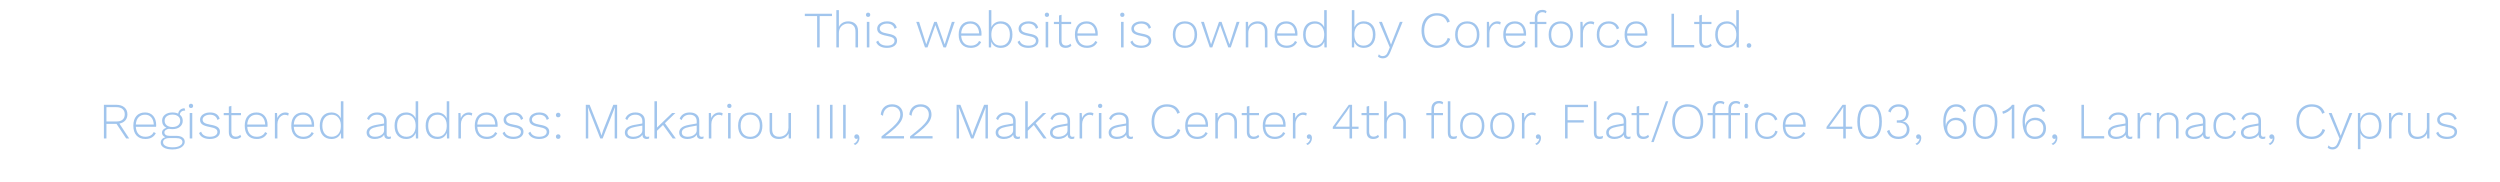 <svg width="686" height="50" viewBox="0 0 686 50" fill="none" xmlns="http://www.w3.org/2000/svg">
<g clip-path="url(#clip0)">
<path opacity="0.8" d="M228.292 4.404H224.918V13H224.218V4.404H220.844V3.76H228.292V4.404ZM232.769 5.86C233.572 5.86 234.216 6.084 234.701 6.532C235.196 6.98 235.443 7.619 235.443 8.45V13H234.743V8.674C234.743 7.937 234.556 7.386 234.183 7.022C233.819 6.649 233.324 6.462 232.699 6.462C232.251 6.462 231.836 6.569 231.453 6.784C231.07 6.989 230.762 7.288 230.529 7.68C230.305 8.072 230.193 8.529 230.193 9.052V13H229.493V2.78H230.193V7.386C230.417 6.891 230.753 6.513 231.201 6.252C231.658 5.991 232.181 5.86 232.769 5.86ZM238.21 4.642C238.033 4.642 237.888 4.591 237.776 4.488C237.674 4.376 237.622 4.231 237.622 4.054C237.622 3.877 237.674 3.737 237.776 3.634C237.888 3.522 238.033 3.466 238.21 3.466C238.388 3.466 238.528 3.522 238.63 3.634C238.742 3.737 238.798 3.877 238.798 4.054C238.798 4.231 238.742 4.376 238.63 4.488C238.528 4.591 238.388 4.642 238.21 4.642ZM238.56 13H237.86V6H238.56V13ZM243.341 13.14C242.632 13.14 242.016 13 241.493 12.72C240.971 12.44 240.611 12.034 240.415 11.502L240.989 11.124C241.129 11.591 241.414 11.941 241.843 12.174C242.273 12.407 242.8 12.524 243.425 12.524C244.06 12.524 244.555 12.403 244.909 12.16C245.273 11.917 245.455 11.595 245.455 11.194C245.455 10.849 245.301 10.573 244.993 10.368C244.685 10.163 244.144 9.99 243.369 9.85C242.389 9.673 241.699 9.435 241.297 9.136C240.896 8.837 240.695 8.413 240.695 7.862C240.695 7.498 240.807 7.162 241.031 6.854C241.255 6.546 241.573 6.303 241.983 6.126C242.394 5.949 242.861 5.86 243.383 5.86C244.121 5.86 244.709 6 245.147 6.28C245.595 6.56 245.903 6.989 246.071 7.568L245.469 7.918C245.208 6.957 244.513 6.476 243.383 6.476C243.01 6.476 242.669 6.537 242.361 6.658C242.063 6.779 241.825 6.943 241.647 7.148C241.479 7.344 241.395 7.559 241.395 7.792C241.395 8.175 241.554 8.473 241.871 8.688C242.189 8.903 242.749 9.08 243.551 9.22C244.503 9.379 245.175 9.607 245.567 9.906C245.959 10.205 246.155 10.625 246.155 11.166C246.155 11.763 245.899 12.244 245.385 12.608C244.881 12.963 244.2 13.14 243.341 13.14ZM261.974 6L259.58 13H258.88L256.668 6.882L254.512 13H253.812L251.418 6H252.202L254.162 12.174L256.346 6H257.046L259.216 12.174L261.19 6H261.974ZM269.333 9.332C269.333 9.491 269.323 9.645 269.305 9.794H263.747C263.793 10.653 264.045 11.325 264.503 11.81C264.969 12.286 265.59 12.524 266.365 12.524C266.915 12.524 267.387 12.412 267.779 12.188C268.18 11.964 268.469 11.647 268.647 11.236L269.235 11.544C268.973 12.057 268.6 12.454 268.115 12.734C267.629 13.005 267.046 13.14 266.365 13.14C265.329 13.14 264.517 12.818 263.929 12.174C263.35 11.53 263.061 10.639 263.061 9.5C263.061 8.361 263.341 7.47 263.901 6.826C264.47 6.182 265.263 5.86 266.281 5.86C267.233 5.86 267.979 6.177 268.521 6.812C269.062 7.447 269.333 8.287 269.333 9.332ZM266.281 6.476C265.525 6.476 264.927 6.714 264.489 7.19C264.05 7.657 263.803 8.315 263.747 9.164H268.675C268.628 8.324 268.395 7.666 267.975 7.19C267.564 6.714 266.999 6.476 266.281 6.476ZM274.605 5.86C275.594 5.86 276.374 6.182 276.943 6.826C277.522 7.47 277.811 8.361 277.811 9.5C277.811 10.639 277.522 11.53 276.943 12.174C276.374 12.818 275.594 13.14 274.605 13.14C273.98 13.14 273.438 12.991 272.981 12.692C272.524 12.384 272.197 11.964 272.001 11.432L271.959 13H271.329V2.78H272.029V7.484C272.244 6.98 272.575 6.583 273.023 6.294C273.48 6.005 274.008 5.86 274.605 5.86ZM274.521 12.524C275.333 12.524 275.968 12.258 276.425 11.726C276.882 11.185 277.111 10.443 277.111 9.5C277.111 8.557 276.882 7.82 276.425 7.288C275.968 6.747 275.333 6.476 274.521 6.476C273.793 6.476 273.205 6.723 272.757 7.218C272.309 7.713 272.066 8.389 272.029 9.248V9.752C272.066 10.611 272.309 11.287 272.757 11.782C273.205 12.277 273.793 12.524 274.521 12.524ZM282.142 13.14C281.433 13.14 280.817 13 280.294 12.72C279.772 12.44 279.412 12.034 279.216 11.502L279.79 11.124C279.93 11.591 280.215 11.941 280.644 12.174C281.074 12.407 281.601 12.524 282.226 12.524C282.861 12.524 283.356 12.403 283.71 12.16C284.074 11.917 284.256 11.595 284.256 11.194C284.256 10.849 284.102 10.573 283.794 10.368C283.486 10.163 282.945 9.99 282.17 9.85C281.19 9.673 280.5 9.435 280.098 9.136C279.697 8.837 279.496 8.413 279.496 7.862C279.496 7.498 279.608 7.162 279.832 6.854C280.056 6.546 280.374 6.303 280.784 6.126C281.195 5.949 281.662 5.86 282.184 5.86C282.922 5.86 283.51 6 283.948 6.28C284.396 6.56 284.704 6.989 284.872 7.568L284.27 7.918C284.009 6.957 283.314 6.476 282.184 6.476C281.811 6.476 281.47 6.537 281.162 6.658C280.864 6.779 280.626 6.943 280.448 7.148C280.28 7.344 280.196 7.559 280.196 7.792C280.196 8.175 280.355 8.473 280.672 8.688C280.99 8.903 281.55 9.08 282.352 9.22C283.304 9.379 283.976 9.607 284.368 9.906C284.76 10.205 284.956 10.625 284.956 11.166C284.956 11.763 284.7 12.244 284.186 12.608C283.682 12.963 283.001 13.14 282.142 13.14ZM287.279 4.642C287.101 4.642 286.957 4.591 286.845 4.488C286.742 4.376 286.691 4.231 286.691 4.054C286.691 3.877 286.742 3.737 286.845 3.634C286.957 3.522 287.101 3.466 287.279 3.466C287.456 3.466 287.596 3.522 287.699 3.634C287.811 3.737 287.867 3.877 287.867 4.054C287.867 4.231 287.811 4.376 287.699 4.488C287.596 4.591 287.456 4.642 287.279 4.642ZM287.629 13H286.929V6H287.629V13ZM293.992 12.552C293.805 12.739 293.577 12.883 293.306 12.986C293.035 13.089 292.737 13.14 292.41 13.14C291.841 13.14 291.393 12.986 291.066 12.678C290.749 12.361 290.59 11.885 290.59 11.25V6.602H289.19V6H290.59V4.25L291.29 4.054V6H293.922V6.602H291.29V11.152C291.29 11.591 291.393 11.927 291.598 12.16C291.813 12.384 292.121 12.496 292.522 12.496C292.989 12.496 293.395 12.323 293.74 11.978L293.992 12.552ZM301.229 9.332C301.229 9.491 301.22 9.645 301.201 9.794H295.643C295.69 10.653 295.942 11.325 296.399 11.81C296.866 12.286 297.487 12.524 298.261 12.524C298.812 12.524 299.283 12.412 299.675 12.188C300.077 11.964 300.366 11.647 300.543 11.236L301.131 11.544C300.87 12.057 300.497 12.454 300.011 12.734C299.526 13.005 298.943 13.14 298.261 13.14C297.225 13.14 296.413 12.818 295.825 12.174C295.247 11.53 294.957 10.639 294.957 9.5C294.957 8.361 295.237 7.47 295.797 6.826C296.367 6.182 297.16 5.86 298.177 5.86C299.129 5.86 299.876 6.177 300.417 6.812C300.959 7.447 301.229 8.287 301.229 9.332ZM298.177 6.476C297.421 6.476 296.824 6.714 296.385 7.19C295.947 7.657 295.699 8.315 295.643 9.164H300.571C300.525 8.324 300.291 7.666 299.871 7.19C299.461 6.714 298.896 6.476 298.177 6.476ZM307.964 4.642C307.787 4.642 307.642 4.591 307.53 4.488C307.427 4.376 307.376 4.231 307.376 4.054C307.376 3.877 307.427 3.737 307.53 3.634C307.642 3.522 307.787 3.466 307.964 3.466C308.141 3.466 308.281 3.522 308.384 3.634C308.496 3.737 308.552 3.877 308.552 4.054C308.552 4.231 308.496 4.376 308.384 4.488C308.281 4.591 308.141 4.642 307.964 4.642ZM308.314 13H307.614V6H308.314V13ZM313.095 13.14C312.386 13.14 311.77 13 311.247 12.72C310.725 12.44 310.365 12.034 310.169 11.502L310.743 11.124C310.883 11.591 311.168 11.941 311.597 12.174C312.027 12.407 312.554 12.524 313.179 12.524C313.814 12.524 314.309 12.403 314.663 12.16C315.027 11.917 315.209 11.595 315.209 11.194C315.209 10.849 315.055 10.573 314.747 10.368C314.439 10.163 313.898 9.99 313.123 9.85C312.143 9.673 311.453 9.435 311.051 9.136C310.65 8.837 310.449 8.413 310.449 7.862C310.449 7.498 310.561 7.162 310.785 6.854C311.009 6.546 311.327 6.303 311.737 6.126C312.148 5.949 312.615 5.86 313.137 5.86C313.875 5.86 314.463 6 314.901 6.28C315.349 6.56 315.657 6.989 315.825 7.568L315.223 7.918C314.962 6.957 314.267 6.476 313.137 6.476C312.764 6.476 312.423 6.537 312.115 6.658C311.817 6.779 311.579 6.943 311.401 7.148C311.233 7.344 311.149 7.559 311.149 7.792C311.149 8.175 311.308 8.473 311.625 8.688C311.943 8.903 312.503 9.08 313.305 9.22C314.257 9.379 314.929 9.607 315.321 9.906C315.713 10.205 315.909 10.625 315.909 11.166C315.909 11.763 315.653 12.244 315.139 12.608C314.635 12.963 313.954 13.14 313.095 13.14ZM325.154 5.86C326.19 5.86 327.002 6.187 327.59 6.84C328.188 7.484 328.486 8.371 328.486 9.5C328.486 10.629 328.188 11.521 327.59 12.174C327.002 12.818 326.19 13.14 325.154 13.14C324.118 13.14 323.302 12.818 322.704 12.174C322.116 11.521 321.822 10.629 321.822 9.5C321.822 8.371 322.116 7.484 322.704 6.84C323.302 6.187 324.118 5.86 325.154 5.86ZM325.154 6.462C324.333 6.462 323.689 6.733 323.222 7.274C322.756 7.815 322.522 8.557 322.522 9.5C322.522 10.443 322.756 11.185 323.222 11.726C323.689 12.267 324.333 12.538 325.154 12.538C325.976 12.538 326.62 12.267 327.086 11.726C327.553 11.185 327.786 10.443 327.786 9.5C327.786 8.557 327.553 7.815 327.086 7.274C326.62 6.733 325.976 6.462 325.154 6.462ZM340.122 6L337.728 13H337.028L334.816 6.882L332.66 13H331.96L329.566 6H330.35L332.31 12.174L334.494 6H335.194L337.364 12.174L339.338 6H340.122ZM345.111 5.86C345.914 5.86 346.558 6.084 347.043 6.532C347.538 6.98 347.785 7.624 347.785 8.464V13H347.085V8.688C347.085 7.941 346.903 7.386 346.539 7.022C346.175 6.658 345.676 6.476 345.041 6.476C344.593 6.476 344.178 6.579 343.795 6.784C343.412 6.989 343.104 7.288 342.871 7.68C342.647 8.072 342.535 8.529 342.535 9.052V13H341.835V6H342.465L342.493 7.414C342.717 6.91 343.058 6.527 343.515 6.266C343.982 5.995 344.514 5.86 345.111 5.86ZM356.026 9.332C356.026 9.491 356.017 9.645 355.998 9.794H350.44C350.487 10.653 350.739 11.325 351.196 11.81C351.663 12.286 352.283 12.524 353.058 12.524C353.609 12.524 354.08 12.412 354.472 12.188C354.873 11.964 355.163 11.647 355.34 11.236L355.928 11.544C355.667 12.057 355.293 12.454 354.808 12.734C354.323 13.005 353.739 13.14 353.058 13.14C352.022 13.14 351.21 12.818 350.622 12.174C350.043 11.53 349.754 10.639 349.754 9.5C349.754 8.361 350.034 7.47 350.594 6.826C351.163 6.182 351.957 5.86 352.974 5.86C353.926 5.86 354.673 6.177 355.214 6.812C355.755 7.447 356.026 8.287 356.026 9.332ZM352.974 6.476C352.218 6.476 351.621 6.714 351.182 7.19C350.743 7.657 350.496 8.315 350.44 9.164H355.368C355.321 8.324 355.088 7.666 354.668 7.19C354.257 6.714 353.693 6.476 352.974 6.476ZM364.056 2.78V13H363.426L363.384 11.432C363.188 11.964 362.862 12.384 362.404 12.692C361.947 12.991 361.406 13.14 360.78 13.14C359.791 13.14 359.007 12.818 358.428 12.174C357.859 11.53 357.574 10.639 357.574 9.5C357.574 8.361 357.859 7.47 358.428 6.826C359.007 6.182 359.791 5.86 360.78 5.86C361.387 5.86 361.914 6.005 362.362 6.294C362.81 6.583 363.142 6.98 363.356 7.484V2.78H364.056ZM360.864 12.524C361.592 12.524 362.18 12.281 362.628 11.796C363.076 11.301 363.319 10.634 363.356 9.794V9.206C363.31 8.366 363.062 7.703 362.614 7.218C362.176 6.723 361.592 6.476 360.864 6.476C360.052 6.476 359.418 6.747 358.96 7.288C358.503 7.82 358.274 8.557 358.274 9.5C358.274 10.443 358.503 11.185 358.96 11.726C359.418 12.258 360.052 12.524 360.864 12.524ZM374.218 5.86C375.208 5.86 375.987 6.182 376.556 6.826C377.135 7.47 377.424 8.361 377.424 9.5C377.424 10.639 377.135 11.53 376.556 12.174C375.987 12.818 375.208 13.14 374.218 13.14C373.593 13.14 373.052 12.991 372.594 12.692C372.137 12.384 371.81 11.964 371.614 11.432L371.572 13H370.942V2.78H371.642V7.484C371.857 6.98 372.188 6.583 372.636 6.294C373.094 6.005 373.621 5.86 374.218 5.86ZM374.134 12.524C374.946 12.524 375.581 12.258 376.038 11.726C376.496 11.185 376.724 10.443 376.724 9.5C376.724 8.557 376.496 7.82 376.038 7.288C375.581 6.747 374.946 6.476 374.134 6.476C373.406 6.476 372.818 6.723 372.37 7.218C371.922 7.713 371.68 8.389 371.642 9.248V9.752C371.68 10.611 371.922 11.287 372.37 11.782C372.818 12.277 373.406 12.524 374.134 12.524ZM381.508 14.288C381.247 14.923 380.958 15.366 380.64 15.618C380.323 15.879 379.922 16.01 379.436 16.01C378.858 16.01 378.414 15.837 378.106 15.492L378.372 14.89C378.596 15.226 378.951 15.394 379.436 15.394C379.763 15.394 380.038 15.301 380.262 15.114C380.496 14.937 380.71 14.605 380.906 14.12L381.354 13L380.626 11.264L378.4 6H379.198L381.34 11.306L381.69 12.244L382.068 11.236L384.126 6H384.882L381.508 14.288ZM397.956 10.662C397.695 11.446 397.238 12.057 396.584 12.496C395.94 12.925 395.166 13.14 394.26 13.14C393.42 13.14 392.683 12.949 392.048 12.566C391.414 12.174 390.924 11.619 390.578 10.9C390.233 10.181 390.06 9.341 390.06 8.38C390.06 7.419 390.233 6.579 390.578 5.86C390.924 5.141 391.414 4.591 392.048 4.208C392.683 3.816 393.416 3.62 394.246 3.62C396.094 3.62 397.289 4.381 397.83 5.902L397.144 6.224C396.93 5.571 396.584 5.081 396.108 4.754C395.642 4.427 395.035 4.264 394.288 4.264C393.598 4.264 392.986 4.432 392.454 4.768C391.932 5.095 391.526 5.571 391.236 6.196C390.947 6.812 390.802 7.54 390.802 8.38C390.802 9.22 390.942 9.953 391.222 10.578C391.512 11.194 391.913 11.67 392.426 12.006C392.949 12.333 393.56 12.496 394.26 12.496C395.007 12.496 395.642 12.314 396.164 11.95C396.687 11.586 397.051 11.068 397.256 10.396L397.956 10.662ZM402.619 5.86C403.655 5.86 404.467 6.187 405.055 6.84C405.653 7.484 405.951 8.371 405.951 9.5C405.951 10.629 405.653 11.521 405.055 12.174C404.467 12.818 403.655 13.14 402.619 13.14C401.583 13.14 400.767 12.818 400.169 12.174C399.581 11.521 399.287 10.629 399.287 9.5C399.287 8.371 399.581 7.484 400.169 6.84C400.767 6.187 401.583 5.86 402.619 5.86ZM402.619 6.462C401.798 6.462 401.154 6.733 400.687 7.274C400.221 7.815 399.987 8.557 399.987 9.5C399.987 10.443 400.221 11.185 400.687 11.726C401.154 12.267 401.798 12.538 402.619 12.538C403.441 12.538 404.085 12.267 404.551 11.726C405.018 11.185 405.251 10.443 405.251 9.5C405.251 8.557 405.018 7.815 404.551 7.274C404.085 6.733 403.441 6.462 402.619 6.462ZM410.933 5.86C411.306 5.86 411.6 5.939 411.815 6.098L411.633 6.756C411.418 6.588 411.12 6.504 410.737 6.504C410.382 6.504 410.046 6.616 409.729 6.84C409.421 7.055 409.169 7.363 408.973 7.764C408.786 8.156 408.693 8.595 408.693 9.08V13H407.993V6H408.581L408.665 7.428C408.861 6.933 409.15 6.551 409.533 6.28C409.925 6 410.392 5.86 410.933 5.86ZM418.766 9.332C418.766 9.491 418.757 9.645 418.738 9.794H413.18C413.227 10.653 413.479 11.325 413.936 11.81C414.403 12.286 415.024 12.524 415.798 12.524C416.349 12.524 416.82 12.412 417.212 12.188C417.614 11.964 417.903 11.647 418.08 11.236L418.668 11.544C418.407 12.057 418.034 12.454 417.548 12.734C417.063 13.005 416.48 13.14 415.798 13.14C414.762 13.14 413.95 12.818 413.362 12.174C412.784 11.53 412.494 10.639 412.494 9.5C412.494 8.361 412.774 7.47 413.334 6.826C413.904 6.182 414.697 5.86 415.714 5.86C416.666 5.86 417.413 6.177 417.954 6.812C418.496 7.447 418.766 8.287 418.766 9.332ZM415.714 6.476C414.958 6.476 414.361 6.714 413.922 7.19C413.484 7.657 413.236 8.315 413.18 9.164H418.108C418.062 8.324 417.828 7.666 417.408 7.19C416.998 6.714 416.433 6.476 415.714 6.476ZM421.857 6H424.321V6.602H421.857V13H421.157V6.602H419.757V6H421.157V4.824C421.157 4.171 421.339 3.657 421.703 3.284C422.067 2.901 422.58 2.71 423.243 2.71C423.747 2.71 424.125 2.836 424.377 3.088L424.181 3.648C423.947 3.443 423.653 3.34 423.299 3.34C422.841 3.34 422.487 3.475 422.235 3.746C421.983 4.007 421.857 4.39 421.857 4.894V6ZM428.281 5.86C429.317 5.86 430.129 6.187 430.717 6.84C431.315 7.484 431.613 8.371 431.613 9.5C431.613 10.629 431.315 11.521 430.717 12.174C430.129 12.818 429.317 13.14 428.281 13.14C427.245 13.14 426.429 12.818 425.831 12.174C425.243 11.521 424.949 10.629 424.949 9.5C424.949 8.371 425.243 7.484 425.831 6.84C426.429 6.187 427.245 5.86 428.281 5.86ZM428.281 6.462C427.46 6.462 426.816 6.733 426.349 7.274C425.883 7.815 425.649 8.557 425.649 9.5C425.649 10.443 425.883 11.185 426.349 11.726C426.816 12.267 427.46 12.538 428.281 12.538C429.103 12.538 429.747 12.267 430.213 11.726C430.68 11.185 430.913 10.443 430.913 9.5C430.913 8.557 430.68 7.815 430.213 7.274C429.747 6.733 429.103 6.462 428.281 6.462ZM436.595 5.86C436.969 5.86 437.263 5.939 437.477 6.098L437.295 6.756C437.081 6.588 436.782 6.504 436.399 6.504C436.045 6.504 435.709 6.616 435.391 6.84C435.083 7.055 434.831 7.363 434.635 7.764C434.449 8.156 434.355 8.595 434.355 9.08V13H433.655V6H434.243L434.327 7.428C434.523 6.933 434.813 6.551 435.195 6.28C435.587 6 436.054 5.86 436.595 5.86ZM441.46 5.86C442.16 5.86 442.753 6.028 443.238 6.364C443.733 6.691 444.088 7.153 444.302 7.75L443.644 8.058C443.486 7.545 443.22 7.153 442.846 6.882C442.473 6.611 442.006 6.476 441.446 6.476C440.634 6.476 440 6.747 439.542 7.288C439.085 7.82 438.856 8.557 438.856 9.5C438.856 10.452 439.08 11.194 439.528 11.726C439.986 12.258 440.62 12.524 441.432 12.524C442.03 12.524 442.534 12.379 442.944 12.09C443.364 11.791 443.621 11.381 443.714 10.858L444.358 11.082C444.172 11.717 443.817 12.221 443.294 12.594C442.781 12.958 442.165 13.14 441.446 13.14C440.41 13.14 439.603 12.818 439.024 12.174C438.446 11.53 438.156 10.639 438.156 9.5C438.156 8.361 438.446 7.47 439.024 6.826C439.612 6.182 440.424 5.86 441.46 5.86ZM452.057 9.332C452.057 9.491 452.048 9.645 452.029 9.794H446.471C446.518 10.653 446.77 11.325 447.227 11.81C447.694 12.286 448.315 12.524 449.089 12.524C449.64 12.524 450.111 12.412 450.503 12.188C450.905 11.964 451.194 11.647 451.371 11.236L451.959 11.544C451.698 12.057 451.325 12.454 450.839 12.734C450.354 13.005 449.771 13.14 449.089 13.14C448.053 13.14 447.241 12.818 446.653 12.174C446.075 11.53 445.785 10.639 445.785 9.5C445.785 8.361 446.065 7.47 446.625 6.826C447.195 6.182 447.988 5.86 449.005 5.86C449.957 5.86 450.704 6.177 451.245 6.812C451.787 7.447 452.057 8.287 452.057 9.332ZM449.005 6.476C448.249 6.476 447.652 6.714 447.213 7.19C446.775 7.657 446.527 8.315 446.471 9.164H451.399C451.353 8.324 451.119 7.666 450.699 7.19C450.289 6.714 449.724 6.476 449.005 6.476ZM464.896 12.356V13H458.652V3.76H459.352V12.356H464.896ZM469.689 12.552C469.502 12.739 469.274 12.883 469.003 12.986C468.732 13.089 468.434 13.14 468.107 13.14C467.538 13.14 467.09 12.986 466.763 12.678C466.446 12.361 466.287 11.885 466.287 11.25V6.602H464.887V6H466.287V4.25L466.987 4.054V6H469.619V6.602H466.987V11.152C466.987 11.591 467.09 11.927 467.295 12.16C467.51 12.384 467.818 12.496 468.219 12.496C468.686 12.496 469.092 12.323 469.437 11.978L469.689 12.552ZM477.136 2.78V13H476.506L476.464 11.432C476.268 11.964 475.942 12.384 475.484 12.692C475.027 12.991 474.486 13.14 473.86 13.14C472.871 13.14 472.087 12.818 471.508 12.174C470.939 11.53 470.654 10.639 470.654 9.5C470.654 8.361 470.939 7.47 471.508 6.826C472.087 6.182 472.871 5.86 473.86 5.86C474.467 5.86 474.994 6.005 475.442 6.294C475.89 6.583 476.222 6.98 476.436 7.484V2.78H477.136ZM473.944 12.524C474.672 12.524 475.26 12.281 475.708 11.796C476.156 11.301 476.399 10.634 476.436 9.794V9.206C476.39 8.366 476.142 7.703 475.694 7.218C475.256 6.723 474.672 6.476 473.944 6.476C473.132 6.476 472.498 6.747 472.04 7.288C471.583 7.82 471.354 8.557 471.354 9.5C471.354 10.443 471.583 11.185 472.04 11.726C472.498 12.258 473.132 12.524 473.944 12.524ZM479.928 11.852C480.114 11.852 480.264 11.913 480.376 12.034C480.497 12.146 480.558 12.295 480.558 12.482C480.558 12.669 480.497 12.823 480.376 12.944C480.264 13.056 480.114 13.112 479.928 13.112C479.741 13.112 479.587 13.056 479.466 12.944C479.354 12.823 479.298 12.669 479.298 12.482C479.298 12.295 479.354 12.146 479.466 12.034C479.587 11.913 479.741 11.852 479.928 11.852ZM34.626 38L31.98 33.996H31.938H29.208V38H28.508V28.76H31.938C32.862 28.76 33.594 28.993 34.136 29.46C34.686 29.927 34.962 30.566 34.962 31.378C34.962 32.05 34.766 32.61 34.374 33.058C33.982 33.497 33.445 33.781 32.764 33.912L35.452 38H34.626ZM29.208 33.338H31.924C32.67 33.338 33.24 33.17 33.632 32.834C34.033 32.498 34.234 32.013 34.234 31.378C34.234 30.743 34.033 30.258 33.632 29.922C33.24 29.577 32.67 29.404 31.924 29.404H29.208V33.338ZM42.858 34.332C42.858 34.491 42.849 34.645 42.83 34.794H37.272C37.319 35.653 37.571 36.325 38.028 36.81C38.495 37.286 39.115 37.524 39.89 37.524C40.441 37.524 40.912 37.412 41.304 37.188C41.705 36.964 41.995 36.647 42.172 36.236L42.76 36.544C42.499 37.057 42.125 37.454 41.64 37.734C41.155 38.005 40.571 38.14 39.89 38.14C38.854 38.14 38.042 37.818 37.454 37.174C36.875 36.53 36.586 35.639 36.586 34.5C36.586 33.361 36.866 32.47 37.426 31.826C37.995 31.182 38.789 30.86 39.806 30.86C40.758 30.86 41.505 31.177 42.046 31.812C42.587 32.447 42.858 33.287 42.858 34.332ZM39.806 31.476C39.05 31.476 38.453 31.714 38.014 32.19C37.575 32.657 37.328 33.315 37.272 34.164H42.2C42.153 33.324 41.92 32.666 41.5 32.19C41.089 31.714 40.525 31.476 39.806 31.476ZM48.438 37.286C49.138 37.286 49.689 37.431 50.09 37.72C50.492 38.009 50.692 38.397 50.692 38.882C50.692 39.302 50.548 39.671 50.258 39.988C49.978 40.315 49.586 40.567 49.082 40.744C48.578 40.921 48.004 41.01 47.36 41.01C46.306 41.01 45.498 40.837 44.938 40.492C44.378 40.156 44.098 39.708 44.098 39.148C44.098 38.784 44.21 38.471 44.434 38.21C44.658 37.949 44.966 37.762 45.358 37.65C45.078 37.529 44.854 37.361 44.686 37.146C44.528 36.931 44.448 36.693 44.448 36.432C44.448 36.096 44.556 35.811 44.77 35.578C44.994 35.345 45.293 35.177 45.666 35.074C45.284 34.878 44.99 34.617 44.784 34.29C44.579 33.954 44.476 33.571 44.476 33.142C44.476 32.451 44.733 31.901 45.246 31.49C45.769 31.07 46.46 30.86 47.318 30.86C47.916 30.86 48.443 30.967 48.9 31.182C48.956 30.734 49.143 30.379 49.46 30.118C49.778 29.847 50.174 29.712 50.65 29.712L50.818 30.328C50.38 30.328 50.034 30.426 49.782 30.622C49.53 30.818 49.386 31.098 49.348 31.462C49.88 31.891 50.146 32.451 50.146 33.142C50.146 33.833 49.885 34.388 49.362 34.808C48.849 35.228 48.168 35.438 47.318 35.438C47.029 35.438 46.712 35.405 46.366 35.34C45.974 35.387 45.666 35.503 45.442 35.69C45.228 35.867 45.12 36.082 45.12 36.334C45.12 36.633 45.246 36.866 45.498 37.034C45.75 37.202 46.128 37.286 46.632 37.286H48.438ZM45.176 33.142C45.176 33.665 45.368 34.08 45.75 34.388C46.133 34.696 46.656 34.85 47.318 34.85C47.972 34.85 48.49 34.696 48.872 34.388C49.255 34.08 49.446 33.665 49.446 33.142C49.446 32.619 49.255 32.209 48.872 31.91C48.49 31.602 47.972 31.448 47.318 31.448C46.665 31.448 46.142 31.602 45.75 31.91C45.368 32.209 45.176 32.619 45.176 33.142ZM47.43 40.422C48.224 40.422 48.858 40.282 49.334 40.002C49.82 39.731 50.062 39.386 50.062 38.966C50.062 38.63 49.908 38.364 49.6 38.168C49.302 37.981 48.863 37.888 48.284 37.888H46.478C45.946 37.888 45.522 37.991 45.204 38.196C44.896 38.411 44.742 38.691 44.742 39.036C44.742 39.465 44.976 39.801 45.442 40.044C45.909 40.296 46.572 40.422 47.43 40.422ZM52.41 29.642C52.232 29.642 52.087 29.591 51.975 29.488C51.873 29.376 51.822 29.231 51.822 29.054C51.822 28.877 51.873 28.737 51.975 28.634C52.087 28.522 52.232 28.466 52.41 28.466C52.587 28.466 52.727 28.522 52.83 28.634C52.941 28.737 52.998 28.877 52.998 29.054C52.998 29.231 52.941 29.376 52.83 29.488C52.727 29.591 52.587 29.642 52.41 29.642ZM52.76 38H52.059V31H52.76V38ZM57.541 38.14C56.831 38.14 56.215 38 55.693 37.72C55.17 37.44 54.811 37.034 54.615 36.502L55.189 36.124C55.329 36.591 55.613 36.941 56.043 37.174C56.472 37.407 56.999 37.524 57.625 37.524C58.259 37.524 58.754 37.403 59.109 37.16C59.473 36.917 59.655 36.595 59.655 36.194C59.655 35.849 59.501 35.573 59.193 35.368C58.885 35.163 58.343 34.99 57.569 34.85C56.589 34.673 55.898 34.435 55.497 34.136C55.095 33.837 54.895 33.413 54.895 32.862C54.895 32.498 55.007 32.162 55.231 31.854C55.455 31.546 55.772 31.303 56.183 31.126C56.593 30.949 57.06 30.86 57.583 30.86C58.32 30.86 58.908 31 59.347 31.28C59.795 31.56 60.103 31.989 60.271 32.568L59.669 32.918C59.407 31.957 58.712 31.476 57.583 31.476C57.209 31.476 56.869 31.537 56.561 31.658C56.262 31.779 56.024 31.943 55.847 32.148C55.679 32.344 55.595 32.559 55.595 32.792C55.595 33.175 55.753 33.473 56.071 33.688C56.388 33.903 56.948 34.08 57.751 34.22C58.703 34.379 59.375 34.607 59.767 34.906C60.159 35.205 60.355 35.625 60.355 36.166C60.355 36.763 60.098 37.244 59.585 37.608C59.081 37.963 58.399 38.14 57.541 38.14ZM66.191 37.552C66.004 37.739 65.776 37.883 65.505 37.986C65.234 38.089 64.936 38.14 64.609 38.14C64.04 38.14 63.592 37.986 63.265 37.678C62.948 37.361 62.789 36.885 62.789 36.25V31.602H61.389V31H62.789V29.25L63.489 29.054V31H66.121V31.602H63.489V36.152C63.489 36.591 63.592 36.927 63.797 37.16C64.012 37.384 64.32 37.496 64.721 37.496C65.188 37.496 65.594 37.323 65.939 36.978L66.191 37.552ZM73.428 34.332C73.428 34.491 73.419 34.645 73.4 34.794H67.842C67.889 35.653 68.141 36.325 68.598 36.81C69.065 37.286 69.686 37.524 70.46 37.524C71.011 37.524 71.482 37.412 71.874 37.188C72.276 36.964 72.565 36.647 72.742 36.236L73.33 36.544C73.069 37.057 72.696 37.454 72.21 37.734C71.725 38.005 71.142 38.14 70.46 38.14C69.424 38.14 68.612 37.818 68.024 37.174C67.446 36.53 67.156 35.639 67.156 34.5C67.156 33.361 67.436 32.47 67.996 31.826C68.566 31.182 69.359 30.86 70.376 30.86C71.328 30.86 72.075 31.177 72.616 31.812C73.158 32.447 73.428 33.287 73.428 34.332ZM70.376 31.476C69.62 31.476 69.023 31.714 68.584 32.19C68.146 32.657 67.898 33.315 67.842 34.164H72.77C72.724 33.324 72.49 32.666 72.07 32.19C71.66 31.714 71.095 31.476 70.376 31.476ZM78.365 30.86C78.738 30.86 79.032 30.939 79.247 31.098L79.065 31.756C78.85 31.588 78.551 31.504 78.169 31.504C77.814 31.504 77.478 31.616 77.161 31.84C76.853 32.055 76.601 32.363 76.405 32.764C76.218 33.156 76.125 33.595 76.125 34.08V38H75.425V31H76.013L76.097 32.428C76.293 31.933 76.582 31.551 76.965 31.28C77.357 31 77.823 30.86 78.365 30.86ZM86.198 34.332C86.198 34.491 86.189 34.645 86.17 34.794H80.612C80.659 35.653 80.911 36.325 81.368 36.81C81.835 37.286 82.455 37.524 83.23 37.524C83.781 37.524 84.252 37.412 84.644 37.188C85.045 36.964 85.335 36.647 85.512 36.236L86.1 36.544C85.839 37.057 85.465 37.454 84.98 37.734C84.495 38.005 83.911 38.14 83.23 38.14C82.194 38.14 81.382 37.818 80.794 37.174C80.215 36.53 79.926 35.639 79.926 34.5C79.926 33.361 80.206 32.47 80.766 31.826C81.335 31.182 82.129 30.86 83.146 30.86C84.098 30.86 84.845 31.177 85.386 31.812C85.927 32.447 86.198 33.287 86.198 34.332ZM83.146 31.476C82.39 31.476 81.793 31.714 81.354 32.19C80.915 32.657 80.668 33.315 80.612 34.164H85.54C85.493 33.324 85.26 32.666 84.84 32.19C84.429 31.714 83.865 31.476 83.146 31.476ZM94.228 27.78V38H93.598L93.556 36.432C93.36 36.964 93.034 37.384 92.576 37.692C92.119 37.991 91.578 38.14 90.952 38.14C89.963 38.14 89.179 37.818 88.6 37.174C88.031 36.53 87.746 35.639 87.746 34.5C87.746 33.361 88.031 32.47 88.6 31.826C89.179 31.182 89.963 30.86 90.952 30.86C91.559 30.86 92.086 31.005 92.534 31.294C92.982 31.583 93.314 31.98 93.528 32.484V27.78H94.228ZM91.036 37.524C91.764 37.524 92.352 37.281 92.8 36.796C93.248 36.301 93.491 35.634 93.528 34.794V34.206C93.482 33.366 93.234 32.703 92.786 32.218C92.348 31.723 91.764 31.476 91.036 31.476C90.224 31.476 89.59 31.747 89.132 32.288C88.675 32.82 88.446 33.557 88.446 34.5C88.446 35.443 88.675 36.185 89.132 36.726C89.59 37.258 90.224 37.524 91.036 37.524ZM106.742 37.538C106.975 37.538 107.157 37.505 107.288 37.44L107.246 38C107.078 38.093 106.849 38.14 106.56 38.14C106.233 38.14 105.967 38.051 105.762 37.874C105.557 37.697 105.44 37.389 105.412 36.95C105.197 37.323 104.852 37.617 104.376 37.832C103.9 38.037 103.401 38.14 102.878 38.14C102.187 38.14 101.632 37.986 101.212 37.678C100.801 37.37 100.596 36.931 100.596 36.362C100.596 35.279 101.483 34.579 103.256 34.262L105.398 33.884V33.268C105.398 32.708 105.23 32.269 104.894 31.952C104.567 31.635 104.101 31.476 103.494 31.476C102.383 31.476 101.637 31.971 101.254 32.96L100.722 32.568C100.927 32.017 101.268 31.597 101.744 31.308C102.22 31.009 102.803 30.86 103.494 30.86C104.306 30.86 104.941 31.061 105.398 31.462C105.865 31.854 106.098 32.428 106.098 33.184V36.796C106.098 37.291 106.313 37.538 106.742 37.538ZM102.948 37.524C103.34 37.524 103.723 37.459 104.096 37.328C104.469 37.188 104.777 36.987 105.02 36.726C105.272 36.455 105.398 36.133 105.398 35.76V34.458L103.48 34.808C102.724 34.948 102.173 35.144 101.828 35.396C101.483 35.648 101.31 35.97 101.31 36.362C101.31 36.735 101.455 37.025 101.744 37.23C102.033 37.426 102.435 37.524 102.948 37.524ZM114.75 27.78V38H114.12L114.078 36.432C113.882 36.964 113.555 37.384 113.098 37.692C112.64 37.991 112.099 38.14 111.474 38.14C110.484 38.14 109.7 37.818 109.122 37.174C108.552 36.53 108.268 35.639 108.268 34.5C108.268 33.361 108.552 32.47 109.122 31.826C109.7 31.182 110.484 30.86 111.474 30.86C112.08 30.86 112.608 31.005 113.056 31.294C113.504 31.583 113.835 31.98 114.05 32.484V27.78H114.75ZM111.558 37.524C112.286 37.524 112.874 37.281 113.322 36.796C113.77 36.301 114.012 35.634 114.05 34.794V34.206C114.003 33.366 113.756 32.703 113.308 32.218C112.869 31.723 112.286 31.476 111.558 31.476C110.746 31.476 110.111 31.747 109.654 32.288C109.196 32.82 108.968 33.557 108.968 34.5C108.968 35.443 109.196 36.185 109.654 36.726C110.111 37.258 110.746 37.524 111.558 37.524ZM123.281 27.78V38H122.651L122.609 36.432C122.413 36.964 122.086 37.384 121.629 37.692C121.172 37.991 120.63 38.14 120.005 38.14C119.016 38.14 118.232 37.818 117.653 37.174C117.084 36.53 116.799 35.639 116.799 34.5C116.799 33.361 117.084 32.47 117.653 31.826C118.232 31.182 119.016 30.86 120.005 30.86C120.612 30.86 121.139 31.005 121.587 31.294C122.035 31.583 122.366 31.98 122.581 32.484V27.78H123.281ZM120.089 37.524C120.817 37.524 121.405 37.281 121.853 36.796C122.301 36.301 122.544 35.634 122.581 34.794V34.206C122.534 33.366 122.287 32.703 121.839 32.218C121.4 31.723 120.817 31.476 120.089 31.476C119.277 31.476 118.642 31.747 118.185 32.288C117.728 32.82 117.499 33.557 117.499 34.5C117.499 35.443 117.728 36.185 118.185 36.726C118.642 37.258 119.277 37.524 120.089 37.524ZM128.718 30.86C129.092 30.86 129.386 30.939 129.6 31.098L129.418 31.756C129.204 31.588 128.905 31.504 128.522 31.504C128.168 31.504 127.832 31.616 127.514 31.84C127.206 32.055 126.954 32.363 126.758 32.764C126.572 33.156 126.478 33.595 126.478 34.08V38H125.778V31H126.366L126.45 32.428C126.646 31.933 126.936 31.551 127.318 31.28C127.71 31 128.177 30.86 128.718 30.86ZM136.551 34.332C136.551 34.491 136.542 34.645 136.523 34.794H130.965C131.012 35.653 131.264 36.325 131.721 36.81C132.188 37.286 132.809 37.524 133.583 37.524C134.134 37.524 134.605 37.412 134.997 37.188C135.399 36.964 135.688 36.647 135.865 36.236L136.453 36.544C136.192 37.057 135.819 37.454 135.333 37.734C134.848 38.005 134.265 38.14 133.583 38.14C132.547 38.14 131.735 37.818 131.147 37.174C130.569 36.53 130.279 35.639 130.279 34.5C130.279 33.361 130.559 32.47 131.119 31.826C131.689 31.182 132.482 30.86 133.499 30.86C134.451 30.86 135.198 31.177 135.739 31.812C136.281 32.447 136.551 33.287 136.551 34.332ZM133.499 31.476C132.743 31.476 132.146 31.714 131.707 32.19C131.269 32.657 131.021 33.315 130.965 34.164H135.893C135.847 33.324 135.613 32.666 135.193 32.19C134.783 31.714 134.218 31.476 133.499 31.476ZM140.83 38.14C140.12 38.14 139.504 38 138.982 37.72C138.459 37.44 138.1 37.034 137.904 36.502L138.478 36.124C138.618 36.591 138.902 36.941 139.332 37.174C139.761 37.407 140.288 37.524 140.914 37.524C141.548 37.524 142.043 37.403 142.398 37.16C142.762 36.917 142.944 36.595 142.944 36.194C142.944 35.849 142.79 35.573 142.482 35.368C142.174 35.163 141.632 34.99 140.858 34.85C139.878 34.673 139.187 34.435 138.786 34.136C138.384 33.837 138.184 33.413 138.184 32.862C138.184 32.498 138.296 32.162 138.52 31.854C138.744 31.546 139.061 31.303 139.472 31.126C139.882 30.949 140.349 30.86 140.872 30.86C141.609 30.86 142.197 31 142.636 31.28C143.084 31.56 143.392 31.989 143.56 32.568L142.958 32.918C142.696 31.957 142.001 31.476 140.872 31.476C140.498 31.476 140.158 31.537 139.85 31.658C139.551 31.779 139.313 31.943 139.136 32.148C138.968 32.344 138.884 32.559 138.884 32.792C138.884 33.175 139.042 33.473 139.36 33.688C139.677 33.903 140.237 34.08 141.04 34.22C141.992 34.379 142.664 34.607 143.056 34.906C143.448 35.205 143.644 35.625 143.644 36.166C143.644 36.763 143.387 37.244 142.874 37.608C142.37 37.963 141.688 38.14 140.83 38.14ZM147.898 38.14C147.189 38.14 146.573 38 146.05 37.72C145.527 37.44 145.168 37.034 144.972 36.502L145.546 36.124C145.686 36.591 145.971 36.941 146.4 37.174C146.829 37.407 147.357 37.524 147.982 37.524C148.617 37.524 149.111 37.403 149.466 37.16C149.83 36.917 150.012 36.595 150.012 36.194C150.012 35.849 149.858 35.573 149.55 35.368C149.242 35.163 148.701 34.99 147.926 34.85C146.946 34.673 146.255 34.435 145.854 34.136C145.453 33.837 145.252 33.413 145.252 32.862C145.252 32.498 145.364 32.162 145.588 31.854C145.812 31.546 146.129 31.303 146.54 31.126C146.951 30.949 147.417 30.86 147.94 30.86C148.677 30.86 149.265 31 149.704 31.28C150.152 31.56 150.46 31.989 150.628 32.568L150.026 32.918C149.765 31.957 149.069 31.476 147.94 31.476C147.567 31.476 147.226 31.537 146.918 31.658C146.619 31.779 146.381 31.943 146.204 32.148C146.036 32.344 145.952 32.559 145.952 32.792C145.952 33.175 146.111 33.473 146.428 33.688C146.745 33.903 147.305 34.08 148.108 34.22C149.06 34.379 149.732 34.607 150.124 34.906C150.516 35.205 150.712 35.625 150.712 36.166C150.712 36.763 150.455 37.244 149.942 37.608C149.438 37.963 148.757 38.14 147.898 38.14ZM153.174 30.93C153.361 30.93 153.51 30.991 153.622 31.112C153.744 31.224 153.804 31.373 153.804 31.56C153.804 31.747 153.744 31.901 153.622 32.022C153.51 32.134 153.361 32.19 153.174 32.19C152.988 32.19 152.834 32.134 152.712 32.022C152.6 31.901 152.544 31.747 152.544 31.56C152.544 31.373 152.6 31.224 152.712 31.112C152.834 30.991 152.988 30.93 153.174 30.93ZM153.174 36.852C153.361 36.852 153.51 36.913 153.622 37.034C153.744 37.146 153.804 37.295 153.804 37.482C153.804 37.669 153.744 37.823 153.622 37.944C153.51 38.056 153.361 38.112 153.174 38.112C152.988 38.112 152.834 38.056 152.712 37.944C152.6 37.823 152.544 37.669 152.544 37.482C152.544 37.295 152.6 37.146 152.712 37.034C152.834 36.913 152.988 36.852 153.174 36.852ZM169.338 38H168.666V31.112L168.75 29.432H168.736L165.362 38H164.718L161.344 29.432H161.33L161.414 31.112V38H160.742V28.76H161.792L164.578 35.76L165.04 37.174H165.054L165.502 35.774L168.288 28.76H169.338V38ZM177.603 37.538C177.837 37.538 178.019 37.505 178.149 37.44L178.107 38C177.939 38.093 177.711 38.14 177.421 38.14C177.095 38.14 176.829 38.051 176.623 37.874C176.418 37.697 176.301 37.389 176.273 36.95C176.059 37.323 175.713 37.617 175.237 37.832C174.761 38.037 174.262 38.14 173.739 38.14C173.049 38.14 172.493 37.986 172.073 37.678C171.663 37.37 171.457 36.931 171.457 36.362C171.457 35.279 172.344 34.579 174.117 34.262L176.259 33.884V33.268C176.259 32.708 176.091 32.269 175.755 31.952C175.429 31.635 174.962 31.476 174.355 31.476C173.245 31.476 172.498 31.971 172.115 32.96L171.583 32.568C171.789 32.017 172.129 31.597 172.605 31.308C173.081 31.009 173.665 30.86 174.355 30.86C175.167 30.86 175.802 31.061 176.259 31.462C176.726 31.854 176.959 32.428 176.959 33.184V36.796C176.959 37.291 177.174 37.538 177.603 37.538ZM173.809 37.524C174.201 37.524 174.584 37.459 174.957 37.328C175.331 37.188 175.639 36.987 175.881 36.726C176.133 36.455 176.259 36.133 176.259 35.76V34.458L174.341 34.808C173.585 34.948 173.035 35.144 172.689 35.396C172.344 35.648 172.171 35.97 172.171 36.362C172.171 36.735 172.316 37.025 172.605 37.23C172.895 37.426 173.296 37.524 173.809 37.524ZM181.929 34.29L180.277 35.886V38H179.577V27.78H180.277V35.004L184.435 31H185.345L182.447 33.8L185.457 38H184.603L181.929 34.29ZM192.52 37.538C192.753 37.538 192.935 37.505 193.066 37.44L193.024 38C192.856 38.093 192.627 38.14 192.338 38.14C192.011 38.14 191.745 38.051 191.54 37.874C191.334 37.697 191.218 37.389 191.19 36.95C190.975 37.323 190.63 37.617 190.154 37.832C189.678 38.037 189.178 38.14 188.656 38.14C187.965 38.14 187.41 37.986 186.99 37.678C186.579 37.37 186.374 36.931 186.374 36.362C186.374 35.279 187.26 34.579 189.034 34.262L191.176 33.884V33.268C191.176 32.708 191.008 32.269 190.672 31.952C190.345 31.635 189.878 31.476 189.272 31.476C188.161 31.476 187.414 31.971 187.032 32.96L186.5 32.568C186.705 32.017 187.046 31.597 187.522 31.308C187.998 31.009 188.581 30.86 189.272 30.86C190.084 30.86 190.718 31.061 191.176 31.462C191.642 31.854 191.876 32.428 191.876 33.184V36.796C191.876 37.291 192.09 37.538 192.52 37.538ZM188.726 37.524C189.118 37.524 189.5 37.459 189.874 37.328C190.247 37.188 190.555 36.987 190.798 36.726C191.05 36.455 191.176 36.133 191.176 35.76V34.458L189.258 34.808C188.502 34.948 187.951 35.144 187.606 35.396C187.26 35.648 187.088 35.97 187.088 36.362C187.088 36.735 187.232 37.025 187.522 37.23C187.811 37.426 188.212 37.524 188.726 37.524ZM197.433 30.86C197.806 30.86 198.1 30.939 198.315 31.098L198.133 31.756C197.918 31.588 197.62 31.504 197.237 31.504C196.882 31.504 196.546 31.616 196.229 31.84C195.921 32.055 195.669 32.363 195.473 32.764C195.286 33.156 195.193 33.595 195.193 34.08V38H194.493V31H195.081L195.165 32.428C195.361 31.933 195.65 31.551 196.033 31.28C196.425 31 196.892 30.86 197.433 30.86ZM200.134 29.642C199.957 29.642 199.812 29.591 199.7 29.488C199.597 29.376 199.546 29.231 199.546 29.054C199.546 28.877 199.597 28.737 199.7 28.634C199.812 28.522 199.957 28.466 200.134 28.466C200.311 28.466 200.451 28.522 200.554 28.634C200.666 28.737 200.722 28.877 200.722 29.054C200.722 29.231 200.666 29.376 200.554 29.488C200.451 29.591 200.311 29.642 200.134 29.642ZM200.484 38H199.784V31H200.484V38ZM205.867 30.86C206.903 30.86 207.715 31.187 208.303 31.84C208.901 32.484 209.199 33.371 209.199 34.5C209.199 35.629 208.901 36.521 208.303 37.174C207.715 37.818 206.903 38.14 205.867 38.14C204.831 38.14 204.015 37.818 203.417 37.174C202.829 36.521 202.535 35.629 202.535 34.5C202.535 33.371 202.829 32.484 203.417 31.84C204.015 31.187 204.831 30.86 205.867 30.86ZM205.867 31.462C205.046 31.462 204.402 31.733 203.935 32.274C203.469 32.815 203.235 33.557 203.235 34.5C203.235 35.443 203.469 36.185 203.935 36.726C204.402 37.267 205.046 37.538 205.867 37.538C206.689 37.538 207.333 37.267 207.799 36.726C208.266 36.185 208.499 35.443 208.499 34.5C208.499 33.557 208.266 32.815 207.799 32.274C207.333 31.733 206.689 31.462 205.867 31.462ZM217.051 31V38H216.421L216.393 36.614C216.16 37.109 215.81 37.487 215.343 37.748C214.876 38.009 214.326 38.14 213.691 38.14C212.926 38.14 212.314 37.93 211.857 37.51C211.4 37.081 211.171 36.451 211.171 35.62V31H211.871V35.452C211.871 36.833 212.515 37.524 213.803 37.524C214.316 37.524 214.764 37.412 215.147 37.188C215.539 36.964 215.838 36.661 216.043 36.278C216.248 35.895 216.351 35.475 216.351 35.018V31H217.051ZM224.839 38H224.139V28.76H224.839V38ZM228.448 38H227.748V28.76H228.448V38ZM232.057 38H231.357V28.76H232.057V38ZM235.065 36.852C235.307 36.852 235.494 36.945 235.625 37.132C235.765 37.319 235.835 37.566 235.835 37.874C235.835 38.266 235.732 38.635 235.527 38.98C235.321 39.325 235.023 39.596 234.631 39.792L234.239 39.442C234.565 39.321 234.831 39.115 235.037 38.826C235.251 38.537 235.349 38.257 235.331 37.986L235.289 37.972C235.223 38.065 235.116 38.112 234.967 38.112C234.827 38.112 234.701 38.056 234.589 37.944C234.477 37.832 234.421 37.683 234.421 37.496C234.421 37.319 234.481 37.169 234.603 37.048C234.733 36.917 234.887 36.852 235.065 36.852ZM241.886 37.426C243.202 36.399 244.21 35.569 244.91 34.934C245.61 34.299 246.137 33.702 246.492 33.142C246.856 32.582 247.038 32.013 247.038 31.434C247.038 30.771 246.832 30.244 246.422 29.852C246.02 29.46 245.47 29.264 244.77 29.264C244.051 29.264 243.472 29.493 243.034 29.95C242.595 30.398 242.348 31.009 242.292 31.784L241.676 31.434C241.76 30.575 242.072 29.894 242.614 29.39C243.164 28.877 243.888 28.62 244.784 28.62C245.698 28.62 246.422 28.877 246.954 29.39C247.495 29.894 247.766 30.575 247.766 31.434C247.766 32.05 247.593 32.652 247.248 33.24C246.902 33.819 246.384 34.43 245.694 35.074C245.012 35.718 244.084 36.479 242.908 37.356V37.37L243.832 37.356H248.06V38H241.886V37.426ZM249.72 37.426C251.036 36.399 252.044 35.569 252.744 34.934C253.444 34.299 253.971 33.702 254.326 33.142C254.69 32.582 254.872 32.013 254.872 31.434C254.872 30.771 254.666 30.244 254.256 29.852C253.854 29.46 253.304 29.264 252.604 29.264C251.885 29.264 251.306 29.493 250.868 29.95C250.429 30.398 250.182 31.009 250.126 31.784L249.51 31.434C249.594 30.575 249.906 29.894 250.448 29.39C250.998 28.877 251.722 28.62 252.618 28.62C253.532 28.62 254.256 28.877 254.788 29.39C255.329 29.894 255.6 30.575 255.6 31.434C255.6 32.05 255.427 32.652 255.082 33.24C254.736 33.819 254.218 34.43 253.528 35.074C252.846 35.718 251.918 36.479 250.742 37.356V37.37L251.666 37.356H255.894V38H249.72V37.426ZM271.084 38H270.412V31.112L270.496 29.432H270.482L267.108 38H266.464L263.09 29.432H263.076L263.16 31.112V38H262.488V28.76H263.538L266.324 35.76L266.786 37.174H266.8L267.248 35.774L270.034 28.76H271.084V38ZM279.35 37.538C279.583 37.538 279.765 37.505 279.896 37.44L279.854 38C279.686 38.093 279.457 38.14 279.168 38.14C278.841 38.14 278.575 38.051 278.37 37.874C278.164 37.697 278.048 37.389 278.02 36.95C277.805 37.323 277.46 37.617 276.984 37.832C276.508 38.037 276.008 38.14 275.486 38.14C274.795 38.14 274.24 37.986 273.82 37.678C273.409 37.37 273.204 36.931 273.204 36.362C273.204 35.279 274.09 34.579 275.864 34.262L278.006 33.884V33.268C278.006 32.708 277.838 32.269 277.502 31.952C277.175 31.635 276.708 31.476 276.102 31.476C274.991 31.476 274.244 31.971 273.862 32.96L273.33 32.568C273.535 32.017 273.876 31.597 274.352 31.308C274.828 31.009 275.411 30.86 276.102 30.86C276.914 30.86 277.548 31.061 278.006 31.462C278.472 31.854 278.706 32.428 278.706 33.184V36.796C278.706 37.291 278.92 37.538 279.35 37.538ZM275.556 37.524C275.948 37.524 276.33 37.459 276.704 37.328C277.077 37.188 277.385 36.987 277.628 36.726C277.88 36.455 278.006 36.133 278.006 35.76V34.458L276.088 34.808C275.332 34.948 274.781 35.144 274.436 35.396C274.09 35.648 273.918 35.97 273.918 36.362C273.918 36.735 274.062 37.025 274.352 37.23C274.641 37.426 275.042 37.524 275.556 37.524ZM283.675 34.29L282.023 35.886V38H281.323V27.78H282.023V35.004L286.181 31H287.091L284.193 33.8L287.203 38H286.349L283.675 34.29ZM294.266 37.538C294.499 37.538 294.681 37.505 294.812 37.44L294.77 38C294.602 38.093 294.373 38.14 294.084 38.14C293.757 38.14 293.491 38.051 293.286 37.874C293.08 37.697 292.964 37.389 292.936 36.95C292.721 37.323 292.376 37.617 291.9 37.832C291.424 38.037 290.924 38.14 290.402 38.14C289.711 38.14 289.156 37.986 288.736 37.678C288.325 37.37 288.12 36.931 288.12 36.362C288.12 35.279 289.006 34.579 290.78 34.262L292.922 33.884V33.268C292.922 32.708 292.754 32.269 292.418 31.952C292.091 31.635 291.624 31.476 291.018 31.476C289.907 31.476 289.16 31.971 288.778 32.96L288.246 32.568C288.451 32.017 288.792 31.597 289.268 31.308C289.744 31.009 290.327 30.86 291.018 30.86C291.83 30.86 292.464 31.061 292.922 31.462C293.388 31.854 293.622 32.428 293.622 33.184V36.796C293.622 37.291 293.836 37.538 294.266 37.538ZM290.472 37.524C290.864 37.524 291.246 37.459 291.62 37.328C291.993 37.188 292.301 36.987 292.544 36.726C292.796 36.455 292.922 36.133 292.922 35.76V34.458L291.004 34.808C290.248 34.948 289.697 35.144 289.352 35.396C289.006 35.648 288.834 35.97 288.834 36.362C288.834 36.735 288.978 37.025 289.268 37.23C289.557 37.426 289.958 37.524 290.472 37.524ZM299.179 30.86C299.552 30.86 299.846 30.939 300.061 31.098L299.879 31.756C299.664 31.588 299.366 31.504 298.983 31.504C298.628 31.504 298.292 31.616 297.975 31.84C297.667 32.055 297.415 32.363 297.219 32.764C297.032 33.156 296.939 33.595 296.939 34.08V38H296.239V31H296.827L296.911 32.428C297.107 31.933 297.396 31.551 297.779 31.28C298.171 31 298.638 30.86 299.179 30.86ZM301.88 29.642C301.703 29.642 301.558 29.591 301.446 29.488C301.344 29.376 301.292 29.231 301.292 29.054C301.292 28.877 301.344 28.737 301.446 28.634C301.558 28.522 301.703 28.466 301.88 28.466C302.058 28.466 302.198 28.522 302.3 28.634C302.412 28.737 302.468 28.877 302.468 29.054C302.468 29.231 302.412 29.376 302.3 29.488C302.198 29.591 302.058 29.642 301.88 29.642ZM302.23 38H301.53V31H302.23V38ZM310.357 37.538C310.591 37.538 310.773 37.505 310.903 37.44L310.861 38C310.693 38.093 310.465 38.14 310.175 38.14C309.849 38.14 309.583 38.051 309.377 37.874C309.172 37.697 309.055 37.389 309.027 36.95C308.813 37.323 308.467 37.617 307.991 37.832C307.515 38.037 307.016 38.14 306.493 38.14C305.803 38.14 305.247 37.986 304.827 37.678C304.417 37.37 304.211 36.931 304.211 36.362C304.211 35.279 305.098 34.579 306.871 34.262L309.013 33.884V33.268C309.013 32.708 308.845 32.269 308.509 31.952C308.183 31.635 307.716 31.476 307.109 31.476C305.999 31.476 305.252 31.971 304.869 32.96L304.337 32.568C304.543 32.017 304.883 31.597 305.359 31.308C305.835 31.009 306.419 30.86 307.109 30.86C307.921 30.86 308.556 31.061 309.013 31.462C309.48 31.854 309.713 32.428 309.713 33.184V36.796C309.713 37.291 309.928 37.538 310.357 37.538ZM306.563 37.524C306.955 37.524 307.338 37.459 307.711 37.328C308.085 37.188 308.393 36.987 308.635 36.726C308.887 36.455 309.013 36.133 309.013 35.76V34.458L307.095 34.808C306.339 34.948 305.789 35.144 305.443 35.396C305.098 35.648 304.925 35.97 304.925 36.362C304.925 36.735 305.07 37.025 305.359 37.23C305.649 37.426 306.05 37.524 306.563 37.524ZM323.882 35.662C323.621 36.446 323.163 37.057 322.51 37.496C321.866 37.925 321.091 38.14 320.186 38.14C319.346 38.14 318.609 37.949 317.974 37.566C317.339 37.174 316.849 36.619 316.504 35.9C316.159 35.181 315.986 34.341 315.986 33.38C315.986 32.419 316.159 31.579 316.504 30.86C316.849 30.141 317.339 29.591 317.974 29.208C318.609 28.816 319.341 28.62 320.172 28.62C322.02 28.62 323.215 29.381 323.756 30.902L323.07 31.224C322.855 30.571 322.51 30.081 322.034 29.754C321.567 29.427 320.961 29.264 320.214 29.264C319.523 29.264 318.912 29.432 318.38 29.768C317.857 30.095 317.451 30.571 317.162 31.196C316.873 31.812 316.728 32.54 316.728 33.38C316.728 34.22 316.868 34.953 317.148 35.578C317.437 36.194 317.839 36.67 318.352 37.006C318.875 37.333 319.486 37.496 320.186 37.496C320.933 37.496 321.567 37.314 322.09 36.95C322.613 36.586 322.977 36.068 323.182 35.396L323.882 35.662ZM331.485 34.332C331.485 34.491 331.476 34.645 331.457 34.794H325.899C325.946 35.653 326.198 36.325 326.655 36.81C327.122 37.286 327.742 37.524 328.517 37.524C329.068 37.524 329.539 37.412 329.931 37.188C330.332 36.964 330.622 36.647 330.799 36.236L331.387 36.544C331.126 37.057 330.752 37.454 330.267 37.734C329.782 38.005 329.198 38.14 328.517 38.14C327.481 38.14 326.669 37.818 326.081 37.174C325.502 36.53 325.213 35.639 325.213 34.5C325.213 33.361 325.493 32.47 326.053 31.826C326.622 31.182 327.416 30.86 328.433 30.86C329.385 30.86 330.132 31.177 330.673 31.812C331.214 32.447 331.485 33.287 331.485 34.332ZM328.433 31.476C327.677 31.476 327.08 31.714 326.641 32.19C326.202 32.657 325.955 33.315 325.899 34.164H330.827C330.78 33.324 330.547 32.666 330.127 32.19C329.716 31.714 329.152 31.476 328.433 31.476ZM336.757 30.86C337.56 30.86 338.204 31.084 338.689 31.532C339.184 31.98 339.431 32.624 339.431 33.464V38H338.731V33.688C338.731 32.941 338.549 32.386 338.185 32.022C337.821 31.658 337.322 31.476 336.687 31.476C336.239 31.476 335.824 31.579 335.441 31.784C335.059 31.989 334.751 32.288 334.517 32.68C334.293 33.072 334.181 33.529 334.181 34.052V38H333.481V31H334.111L334.139 32.414C334.363 31.91 334.704 31.527 335.161 31.266C335.628 30.995 336.16 30.86 336.757 30.86ZM345.535 37.552C345.348 37.739 345.119 37.883 344.849 37.986C344.578 38.089 344.279 38.14 343.953 38.14C343.383 38.14 342.935 37.986 342.609 37.678C342.291 37.361 342.133 36.885 342.133 36.25V31.602H340.733V31H342.133V29.25L342.833 29.054V31H345.465V31.602H342.833V36.152C342.833 36.591 342.935 36.927 343.141 37.16C343.355 37.384 343.663 37.496 344.065 37.496C344.531 37.496 344.937 37.323 345.283 36.978L345.535 37.552ZM352.772 34.332C352.772 34.491 352.763 34.645 352.744 34.794H347.186C347.233 35.653 347.485 36.325 347.942 36.81C348.409 37.286 349.029 37.524 349.804 37.524C350.355 37.524 350.826 37.412 351.218 37.188C351.619 36.964 351.909 36.647 352.086 36.236L352.674 36.544C352.413 37.057 352.039 37.454 351.554 37.734C351.069 38.005 350.485 38.14 349.804 38.14C348.768 38.14 347.956 37.818 347.368 37.174C346.789 36.53 346.5 35.639 346.5 34.5C346.5 33.361 346.78 32.47 347.34 31.826C347.909 31.182 348.703 30.86 349.72 30.86C350.672 30.86 351.419 31.177 351.96 31.812C352.501 32.447 352.772 33.287 352.772 34.332ZM349.72 31.476C348.964 31.476 348.367 31.714 347.928 32.19C347.489 32.657 347.242 33.315 347.186 34.164H352.114C352.067 33.324 351.834 32.666 351.414 32.19C351.003 31.714 350.439 31.476 349.72 31.476ZM357.708 30.86C358.082 30.86 358.376 30.939 358.59 31.098L358.408 31.756C358.194 31.588 357.895 31.504 357.512 31.504C357.158 31.504 356.822 31.616 356.504 31.84C356.196 32.055 355.944 32.363 355.748 32.764C355.562 33.156 355.468 33.595 355.468 34.08V38H354.768V31H355.356L355.44 32.428C355.636 31.933 355.926 31.551 356.308 31.28C356.7 31 357.167 30.86 357.708 30.86ZM359.233 36.852C359.475 36.852 359.662 36.945 359.793 37.132C359.933 37.319 360.003 37.566 360.003 37.874C360.003 38.266 359.9 38.635 359.695 38.98C359.489 39.325 359.191 39.596 358.799 39.792L358.407 39.442C358.733 39.321 358.999 39.115 359.205 38.826C359.419 38.537 359.517 38.257 359.499 37.986L359.457 37.972C359.391 38.065 359.284 38.112 359.135 38.112C358.995 38.112 358.869 38.056 358.757 37.944C358.645 37.832 358.589 37.683 358.589 37.496C358.589 37.319 358.649 37.169 358.771 37.048C358.901 36.917 359.055 36.852 359.233 36.852ZM372.788 35.368H371.01V38H370.31V35.368H365.718V34.836L370.114 28.76H371.01V34.766H372.788V35.368ZM366.474 34.766H370.31V30.538L370.338 29.348H370.31C370.132 29.656 369.876 30.062 369.54 30.566L366.474 34.766ZM378.402 37.552C378.215 37.739 377.987 37.883 377.716 37.986C377.445 38.089 377.147 38.14 376.82 38.14C376.251 38.14 375.803 37.986 375.476 37.678C375.159 37.361 375 36.885 375 36.25V31.602H373.6V31H375V29.25L375.7 29.054V31H378.332V31.602H375.7V36.152C375.7 36.591 375.803 36.927 376.008 37.16C376.223 37.384 376.531 37.496 376.932 37.496C377.399 37.496 377.805 37.323 378.15 36.978L378.402 37.552ZM383.091 30.86C383.894 30.86 384.538 31.084 385.023 31.532C385.518 31.98 385.765 32.619 385.765 33.45V38H385.065V33.674C385.065 32.937 384.879 32.386 384.505 32.022C384.141 31.649 383.647 31.462 383.021 31.462C382.573 31.462 382.158 31.569 381.775 31.784C381.393 31.989 381.085 32.288 380.851 32.68C380.627 33.072 380.515 33.529 380.515 34.052V38H379.815V27.78H380.515V32.386C380.739 31.891 381.075 31.513 381.523 31.252C381.981 30.991 382.503 30.86 383.091 30.86ZM393.487 31H395.951V31.602H393.487V38H392.787V31.602H391.387V31H392.787V29.824C392.787 29.171 392.969 28.657 393.333 28.284C393.697 27.901 394.211 27.71 394.873 27.71C395.377 27.71 395.755 27.836 396.007 28.088L395.811 28.648C395.578 28.443 395.284 28.34 394.929 28.34C394.472 28.34 394.117 28.475 393.865 28.746C393.613 29.007 393.487 29.39 393.487 29.894V31ZM397.981 36.306C397.981 36.735 398.047 37.039 398.177 37.216C398.317 37.393 398.546 37.482 398.863 37.482C399.05 37.482 399.209 37.468 399.339 37.44C399.47 37.412 399.619 37.361 399.787 37.286L399.689 37.958C399.428 38.079 399.12 38.14 398.765 38.14C398.261 38.14 397.888 38 397.645 37.72C397.403 37.431 397.281 36.983 397.281 36.376V27.78H397.981V36.306ZM403.986 30.86C405.022 30.86 405.834 31.187 406.422 31.84C407.02 32.484 407.318 33.371 407.318 34.5C407.318 35.629 407.02 36.521 406.422 37.174C405.834 37.818 405.022 38.14 403.986 38.14C402.95 38.14 402.134 37.818 401.536 37.174C400.948 36.521 400.654 35.629 400.654 34.5C400.654 33.371 400.948 32.484 401.536 31.84C402.134 31.187 402.95 30.86 403.986 30.86ZM403.986 31.462C403.165 31.462 402.521 31.733 402.054 32.274C401.588 32.815 401.354 33.557 401.354 34.5C401.354 35.443 401.588 36.185 402.054 36.726C402.521 37.267 403.165 37.538 403.986 37.538C404.808 37.538 405.452 37.267 405.918 36.726C406.385 36.185 406.618 35.443 406.618 34.5C406.618 33.557 406.385 32.815 405.918 32.274C405.452 31.733 404.808 31.462 403.986 31.462ZM412.244 30.86C413.28 30.86 414.092 31.187 414.68 31.84C415.278 32.484 415.576 33.371 415.576 34.5C415.576 35.629 415.278 36.521 414.68 37.174C414.092 37.818 413.28 38.14 412.244 38.14C411.208 38.14 410.392 37.818 409.794 37.174C409.206 36.521 408.912 35.629 408.912 34.5C408.912 33.371 409.206 32.484 409.794 31.84C410.392 31.187 411.208 30.86 412.244 30.86ZM412.244 31.462C411.423 31.462 410.779 31.733 410.312 32.274C409.846 32.815 409.612 33.557 409.612 34.5C409.612 35.443 409.846 36.185 410.312 36.726C410.779 37.267 411.423 37.538 412.244 37.538C413.066 37.538 413.71 37.267 414.176 36.726C414.643 36.185 414.876 35.443 414.876 34.5C414.876 33.557 414.643 32.815 414.176 32.274C413.71 31.733 413.066 31.462 412.244 31.462ZM420.558 30.86C420.931 30.86 421.225 30.939 421.44 31.098L421.258 31.756C421.043 31.588 420.745 31.504 420.362 31.504C420.007 31.504 419.671 31.616 419.354 31.84C419.046 32.055 418.794 32.363 418.598 32.764C418.411 33.156 418.318 33.595 418.318 34.08V38H417.618V31H418.206L418.29 32.428C418.486 31.933 418.775 31.551 419.158 31.28C419.55 31 420.017 30.86 420.558 30.86ZM422.082 36.852C422.325 36.852 422.512 36.945 422.642 37.132C422.782 37.319 422.852 37.566 422.852 37.874C422.852 38.266 422.75 38.635 422.544 38.98C422.339 39.325 422.04 39.596 421.648 39.792L421.256 39.442C421.583 39.321 421.849 39.115 422.054 38.826C422.269 38.537 422.367 38.257 422.348 37.986L422.306 37.972C422.241 38.065 422.134 38.112 421.984 38.112C421.844 38.112 421.718 38.056 421.606 37.944C421.494 37.832 421.438 37.683 421.438 37.496C421.438 37.319 421.499 37.169 421.62 37.048C421.751 36.917 421.905 36.852 422.082 36.852ZM430.149 29.404V32.974H434.587V33.632H430.149V38H429.449V28.76H435.749V29.404H430.149ZM438.059 36.306C438.059 36.735 438.124 37.039 438.255 37.216C438.395 37.393 438.624 37.482 438.941 37.482C439.128 37.482 439.286 37.468 439.417 37.44C439.548 37.412 439.697 37.361 439.865 37.286L439.767 37.958C439.506 38.079 439.198 38.14 438.843 38.14C438.339 38.14 437.966 38 437.723 37.72C437.48 37.431 437.359 36.983 437.359 36.376V27.78H438.059V36.306ZM446.885 37.538C447.118 37.538 447.3 37.505 447.431 37.44L447.389 38C447.221 38.093 446.992 38.14 446.703 38.14C446.376 38.14 446.11 38.051 445.905 37.874C445.699 37.697 445.583 37.389 445.555 36.95C445.34 37.323 444.995 37.617 444.519 37.832C444.043 38.037 443.543 38.14 443.021 38.14C442.33 38.14 441.775 37.986 441.355 37.678C440.944 37.37 440.739 36.931 440.739 36.362C440.739 35.279 441.625 34.579 443.399 34.262L445.541 33.884V33.268C445.541 32.708 445.373 32.269 445.037 31.952C444.71 31.635 444.243 31.476 443.637 31.476C442.526 31.476 441.779 31.971 441.397 32.96L440.865 32.568C441.07 32.017 441.411 31.597 441.887 31.308C442.363 31.009 442.946 30.86 443.637 30.86C444.449 30.86 445.083 31.061 445.541 31.462C446.007 31.854 446.241 32.428 446.241 33.184V36.796C446.241 37.291 446.455 37.538 446.885 37.538ZM443.091 37.524C443.483 37.524 443.865 37.459 444.239 37.328C444.612 37.188 444.92 36.987 445.163 36.726C445.415 36.455 445.541 36.133 445.541 35.76V34.458L443.623 34.808C442.867 34.948 442.316 35.144 441.971 35.396C441.625 35.648 441.453 35.97 441.453 36.362C441.453 36.735 441.597 37.025 441.887 37.23C442.176 37.426 442.577 37.524 443.091 37.524ZM452.504 37.552C452.317 37.739 452.088 37.883 451.818 37.986C451.547 38.089 451.248 38.14 450.922 38.14C450.352 38.14 449.904 37.986 449.578 37.678C449.26 37.361 449.102 36.885 449.102 36.25V31.602H447.702V31H449.102V29.25L449.802 29.054V31H452.434V31.602H449.802V36.152C449.802 36.591 449.904 36.927 450.11 37.16C450.324 37.384 450.632 37.496 451.034 37.496C451.5 37.496 451.906 37.323 452.252 36.978L452.504 37.552ZM453.777 38.98H453.105L457.095 27.78H457.767L453.777 38.98ZM463.113 28.62C463.981 28.62 464.733 28.816 465.367 29.208C466.011 29.591 466.506 30.141 466.851 30.86C467.197 31.569 467.369 32.409 467.369 33.38C467.369 34.351 467.197 35.195 466.851 35.914C466.506 36.623 466.011 37.174 465.367 37.566C464.733 37.949 463.981 38.14 463.113 38.14C462.245 38.14 461.489 37.949 460.845 37.566C460.211 37.174 459.721 36.623 459.375 35.914C459.03 35.195 458.857 34.351 458.857 33.38C458.857 32.409 459.03 31.569 459.375 30.86C459.721 30.141 460.211 29.591 460.845 29.208C461.489 28.816 462.245 28.62 463.113 28.62ZM463.113 29.264C462.395 29.264 461.769 29.432 461.237 29.768C460.715 30.095 460.309 30.571 460.019 31.196C459.739 31.812 459.599 32.54 459.599 33.38C459.599 34.22 459.739 34.953 460.019 35.578C460.309 36.194 460.715 36.67 461.237 37.006C461.769 37.333 462.395 37.496 463.113 37.496C463.832 37.496 464.457 37.333 464.989 37.006C465.521 36.67 465.927 36.194 466.207 35.578C466.497 34.953 466.641 34.22 466.641 33.38C466.641 32.54 466.497 31.812 466.207 31.196C465.927 30.571 465.521 30.095 464.989 29.768C464.457 29.432 463.832 29.264 463.113 29.264ZM470.665 31H473.129V31.602H470.665V38H469.965V31.602H468.565V31H469.965V29.824C469.965 29.171 470.147 28.657 470.511 28.284C470.875 27.901 471.388 27.71 472.051 27.71C472.555 27.71 472.933 27.836 473.185 28.088L472.989 28.648C472.756 28.443 472.462 28.34 472.107 28.34C471.65 28.34 471.295 28.475 471.043 28.746C470.791 29.007 470.665 29.39 470.665 29.894V31ZM474.985 31H477.449V31.602H474.985V38H474.285V31.602H472.885V31H474.285V29.824C474.285 29.171 474.467 28.657 474.831 28.284C475.195 27.901 475.709 27.71 476.371 27.71C476.875 27.71 477.253 27.836 477.505 28.088L477.309 28.648C477.076 28.443 476.782 28.34 476.427 28.34C475.97 28.34 475.615 28.475 475.363 28.746C475.111 29.007 474.985 29.39 474.985 29.894V31ZM479.185 29.642C479.008 29.642 478.863 29.591 478.751 29.488C478.649 29.376 478.597 29.231 478.597 29.054C478.597 28.877 478.649 28.737 478.751 28.634C478.863 28.522 479.008 28.466 479.185 28.466C479.363 28.466 479.503 28.522 479.605 28.634C479.717 28.737 479.773 28.877 479.773 29.054C479.773 29.231 479.717 29.376 479.605 29.488C479.503 29.591 479.363 29.642 479.185 29.642ZM479.535 38H478.835V31H479.535V38ZM484.882 30.86C485.582 30.86 486.175 31.028 486.66 31.364C487.155 31.691 487.51 32.153 487.724 32.75L487.066 33.058C486.908 32.545 486.642 32.153 486.268 31.882C485.895 31.611 485.428 31.476 484.868 31.476C484.056 31.476 483.422 31.747 482.964 32.288C482.507 32.82 482.278 33.557 482.278 34.5C482.278 35.452 482.502 36.194 482.95 36.726C483.408 37.258 484.042 37.524 484.854 37.524C485.452 37.524 485.956 37.379 486.366 37.09C486.786 36.791 487.043 36.381 487.136 35.858L487.78 36.082C487.594 36.717 487.239 37.221 486.716 37.594C486.203 37.958 485.587 38.14 484.868 38.14C483.832 38.14 483.025 37.818 482.446 37.174C481.868 36.53 481.578 35.639 481.578 34.5C481.578 33.361 481.868 32.47 482.446 31.826C483.034 31.182 483.846 30.86 484.882 30.86ZM495.479 34.332C495.479 34.491 495.47 34.645 495.451 34.794H489.893C489.94 35.653 490.192 36.325 490.649 36.81C491.116 37.286 491.737 37.524 492.511 37.524C493.062 37.524 493.533 37.412 493.925 37.188C494.327 36.964 494.616 36.647 494.793 36.236L495.381 36.544C495.12 37.057 494.747 37.454 494.261 37.734C493.776 38.005 493.193 38.14 492.511 38.14C491.475 38.14 490.663 37.818 490.075 37.174C489.497 36.53 489.207 35.639 489.207 34.5C489.207 33.361 489.487 32.47 490.047 31.826C490.617 31.182 491.41 30.86 492.427 30.86C493.379 30.86 494.126 31.177 494.667 31.812C495.209 32.447 495.479 33.287 495.479 34.332ZM492.427 31.476C491.671 31.476 491.074 31.714 490.635 32.19C490.197 32.657 489.949 33.315 489.893 34.164H494.821C494.775 33.324 494.541 32.666 494.121 32.19C493.711 31.714 493.146 31.476 492.427 31.476ZM508.262 35.368H506.484V38H505.784V35.368H501.192V34.836L505.588 28.76H506.484V34.766H508.262V35.368ZM501.948 34.766H505.784V30.538L505.812 29.348H505.784C505.607 29.656 505.35 30.062 505.014 30.566L501.948 34.766ZM513.023 38.14C511.931 38.14 511.095 37.734 510.517 36.922C509.938 36.101 509.649 34.92 509.649 33.38C509.649 31.84 509.938 30.664 510.517 29.852C511.095 29.031 511.931 28.62 513.023 28.62C514.105 28.62 514.936 29.031 515.515 29.852C516.093 30.664 516.383 31.84 516.383 33.38C516.383 34.92 516.093 36.101 515.515 36.922C514.936 37.734 514.105 38.14 513.023 38.14ZM513.023 37.51C513.881 37.51 514.535 37.155 514.983 36.446C515.44 35.737 515.669 34.715 515.669 33.38C515.669 32.045 515.44 31.023 514.983 30.314C514.535 29.605 513.881 29.25 513.023 29.25C512.164 29.25 511.506 29.605 511.049 30.314C510.591 31.023 510.363 32.045 510.363 33.38C510.363 34.715 510.591 35.737 511.049 36.446C511.506 37.155 512.164 37.51 513.023 37.51ZM520.97 28.62C521.838 28.62 522.515 28.844 523 29.292C523.495 29.74 523.742 30.319 523.742 31.028C523.742 31.644 523.574 32.171 523.238 32.61C522.911 33.039 522.491 33.277 521.978 33.324V33.338C522.566 33.357 523.042 33.581 523.406 34.01C523.779 34.43 523.966 34.948 523.966 35.564C523.966 36.068 523.835 36.516 523.574 36.908C523.313 37.291 522.949 37.594 522.482 37.818C522.025 38.033 521.502 38.14 520.914 38.14C520.111 38.14 519.444 37.953 518.912 37.58C518.389 37.207 518.016 36.67 517.792 35.97L518.436 35.62C518.763 36.871 519.603 37.496 520.956 37.496C521.637 37.496 522.188 37.314 522.608 36.95C523.028 36.586 523.238 36.105 523.238 35.508C523.238 34.911 523.047 34.453 522.664 34.136C522.291 33.819 521.735 33.66 520.998 33.66H520.48V33.016H520.998C521.651 33.016 522.151 32.848 522.496 32.512C522.841 32.176 523.014 31.719 523.014 31.14C523.014 30.543 522.832 30.081 522.468 29.754C522.113 29.427 521.614 29.264 520.97 29.264C520.401 29.264 519.925 29.409 519.542 29.698C519.169 29.978 518.912 30.37 518.772 30.874L518.114 30.552C518.329 29.955 518.688 29.483 519.192 29.138C519.705 28.793 520.298 28.62 520.97 28.62ZM526.426 36.852C526.669 36.852 526.855 36.945 526.986 37.132C527.126 37.319 527.196 37.566 527.196 37.874C527.196 38.266 527.093 38.635 526.888 38.98C526.683 39.325 526.384 39.596 525.992 39.792L525.6 39.442C525.927 39.321 526.193 39.115 526.398 38.826C526.613 38.537 526.711 38.257 526.692 37.986L526.65 37.972C526.585 38.065 526.477 38.112 526.328 38.112C526.188 38.112 526.062 38.056 525.95 37.944C525.838 37.832 525.782 37.683 525.782 37.496C525.782 37.319 525.843 37.169 525.964 37.048C526.095 36.917 526.249 36.852 526.426 36.852ZM536.775 28.62C537.466 28.62 538.026 28.774 538.455 29.082C538.894 29.381 539.23 29.833 539.463 30.44L538.819 30.748C538.679 30.291 538.436 29.931 538.091 29.67C537.746 29.399 537.293 29.264 536.733 29.264C536.117 29.264 535.594 29.46 535.165 29.852C534.736 30.244 534.414 30.767 534.199 31.42C533.984 32.073 533.877 32.792 533.877 33.576C533.877 33.828 533.9 34.141 533.947 34.514H533.989C534.026 34.057 534.18 33.66 534.451 33.324C534.722 32.988 535.053 32.736 535.445 32.568C535.846 32.391 536.257 32.302 536.677 32.302C537.601 32.302 538.329 32.568 538.861 33.1C539.402 33.623 539.673 34.332 539.673 35.228C539.673 36.115 539.398 36.824 538.847 37.356C538.296 37.879 537.554 38.14 536.621 38.14C535.529 38.14 534.689 37.72 534.101 36.88C533.522 36.031 533.233 34.864 533.233 33.38C533.233 32.363 533.382 31.499 533.681 30.79C533.989 30.071 534.409 29.53 534.941 29.166C535.482 28.802 536.094 28.62 536.775 28.62ZM536.635 32.96C536.178 32.96 535.772 33.063 535.417 33.268C535.072 33.473 534.801 33.749 534.605 34.094C534.409 34.43 534.311 34.799 534.311 35.2C534.311 35.872 534.521 36.423 534.941 36.852C535.37 37.272 535.926 37.482 536.607 37.482C537.335 37.482 537.904 37.277 538.315 36.866C538.735 36.455 538.945 35.9 538.945 35.2C538.945 34.519 538.735 33.977 538.315 33.576C537.904 33.165 537.344 32.96 536.635 32.96ZM544.728 38.14C543.636 38.14 542.8 37.734 542.222 36.922C541.643 36.101 541.354 34.92 541.354 33.38C541.354 31.84 541.643 30.664 542.222 29.852C542.8 29.031 543.636 28.62 544.728 28.62C545.81 28.62 546.641 29.031 547.22 29.852C547.798 30.664 548.088 31.84 548.088 33.38C548.088 34.92 547.798 36.101 547.22 36.922C546.641 37.734 545.81 38.14 544.728 38.14ZM544.728 37.51C545.586 37.51 546.24 37.155 546.688 36.446C547.145 35.737 547.374 34.715 547.374 33.38C547.374 32.045 547.145 31.023 546.688 30.314C546.24 29.605 545.586 29.25 544.728 29.25C543.869 29.25 543.211 29.605 542.754 30.314C542.296 31.023 542.068 32.045 542.068 33.38C542.068 34.715 542.296 35.737 542.754 36.446C543.211 37.155 543.869 37.51 544.728 37.51ZM552.728 28.76V38H552.028V31C552.028 30.729 552.037 30.305 552.056 29.726C551.748 30.081 551.379 30.393 550.95 30.664C550.52 30.925 550.077 31.117 549.62 31.238L549.438 30.608C549.886 30.496 550.38 30.258 550.922 29.894C551.472 29.53 551.864 29.152 552.098 28.76H552.728ZM558.527 28.62C559.218 28.62 559.778 28.774 560.207 29.082C560.646 29.381 560.982 29.833 561.215 30.44L560.571 30.748C560.431 30.291 560.188 29.931 559.843 29.67C559.498 29.399 559.045 29.264 558.485 29.264C557.869 29.264 557.346 29.46 556.917 29.852C556.488 30.244 556.166 30.767 555.951 31.42C555.736 32.073 555.629 32.792 555.629 33.576C555.629 33.828 555.652 34.141 555.699 34.514H555.741C555.778 34.057 555.932 33.66 556.203 33.324C556.474 32.988 556.805 32.736 557.197 32.568C557.598 32.391 558.009 32.302 558.429 32.302C559.353 32.302 560.081 32.568 560.613 33.1C561.154 33.623 561.425 34.332 561.425 35.228C561.425 36.115 561.15 36.824 560.599 37.356C560.048 37.879 559.306 38.14 558.373 38.14C557.281 38.14 556.441 37.72 555.853 36.88C555.274 36.031 554.985 34.864 554.985 33.38C554.985 32.363 555.134 31.499 555.433 30.79C555.741 30.071 556.161 29.53 556.693 29.166C557.234 28.802 557.846 28.62 558.527 28.62ZM558.387 32.96C557.93 32.96 557.524 33.063 557.169 33.268C556.824 33.473 556.553 33.749 556.357 34.094C556.161 34.43 556.063 34.799 556.063 35.2C556.063 35.872 556.273 36.423 556.693 36.852C557.122 37.272 557.678 37.482 558.359 37.482C559.087 37.482 559.656 37.277 560.067 36.866C560.487 36.455 560.697 35.9 560.697 35.2C560.697 34.519 560.487 33.977 560.067 33.576C559.656 33.165 559.096 32.96 558.387 32.96ZM563.778 36.852C564.02 36.852 564.207 36.945 564.338 37.132C564.478 37.319 564.548 37.566 564.548 37.874C564.548 38.266 564.445 38.635 564.24 38.98C564.034 39.325 563.736 39.596 563.344 39.792L562.952 39.442C563.278 39.321 563.544 39.115 563.75 38.826C563.964 38.537 564.062 38.257 564.044 37.986L564.002 37.972C563.936 38.065 563.829 38.112 563.68 38.112C563.54 38.112 563.414 38.056 563.302 37.944C563.19 37.832 563.134 37.683 563.134 37.496C563.134 37.319 563.194 37.169 563.316 37.048C563.446 36.917 563.6 36.852 563.778 36.852ZM577.388 37.356V38H571.144V28.76H571.844V37.356H577.388ZM584.574 37.538C584.808 37.538 584.99 37.505 585.12 37.44L585.078 38C584.91 38.093 584.682 38.14 584.392 38.14C584.066 38.14 583.8 38.051 583.594 37.874C583.389 37.697 583.272 37.389 583.244 36.95C583.03 37.323 582.684 37.617 582.208 37.832C581.732 38.037 581.233 38.14 580.71 38.14C580.02 38.14 579.464 37.986 579.044 37.678C578.634 37.37 578.428 36.931 578.428 36.362C578.428 35.279 579.315 34.579 581.088 34.262L583.23 33.884V33.268C583.23 32.708 583.062 32.269 582.726 31.952C582.4 31.635 581.933 31.476 581.326 31.476C580.216 31.476 579.469 31.971 579.086 32.96L578.554 32.568C578.76 32.017 579.1 31.597 579.576 31.308C580.052 31.009 580.636 30.86 581.326 30.86C582.138 30.86 582.773 31.061 583.23 31.462C583.697 31.854 583.93 32.428 583.93 33.184V36.796C583.93 37.291 584.145 37.538 584.574 37.538ZM580.78 37.524C581.172 37.524 581.555 37.459 581.928 37.328C582.302 37.188 582.61 36.987 582.852 36.726C583.104 36.455 583.23 36.133 583.23 35.76V34.458L581.312 34.808C580.556 34.948 580.006 35.144 579.66 35.396C579.315 35.648 579.142 35.97 579.142 36.362C579.142 36.735 579.287 37.025 579.576 37.23C579.866 37.426 580.267 37.524 580.78 37.524ZM589.488 30.86C589.861 30.86 590.155 30.939 590.37 31.098L590.188 31.756C589.973 31.588 589.674 31.504 589.292 31.504C588.937 31.504 588.601 31.616 588.284 31.84C587.976 32.055 587.724 32.363 587.528 32.764C587.341 33.156 587.248 33.595 587.248 34.08V38H586.548V31H587.136L587.22 32.428C587.416 31.933 587.705 31.551 588.088 31.28C588.48 31 588.946 30.86 589.488 30.86ZM595.115 30.86C595.917 30.86 596.561 31.084 597.047 31.532C597.541 31.98 597.789 32.624 597.789 33.464V38H597.089V33.688C597.089 32.941 596.907 32.386 596.543 32.022C596.179 31.658 595.679 31.476 595.045 31.476C594.597 31.476 594.181 31.579 593.799 31.784C593.416 31.989 593.108 32.288 592.875 32.68C592.651 33.072 592.539 33.529 592.539 34.052V38H591.839V31H592.469L592.497 32.414C592.721 31.91 593.061 31.527 593.519 31.266C593.985 30.995 594.517 30.86 595.115 30.86ZM605.834 37.538C606.067 37.538 606.249 37.505 606.38 37.44L606.338 38C606.17 38.093 605.941 38.14 605.652 38.14C605.325 38.14 605.059 38.051 604.854 37.874C604.649 37.697 604.532 37.389 604.504 36.95C604.289 37.323 603.944 37.617 603.468 37.832C602.992 38.037 602.493 38.14 601.97 38.14C601.279 38.14 600.724 37.986 600.304 37.678C599.893 37.37 599.688 36.931 599.688 36.362C599.688 35.279 600.575 34.579 602.348 34.262L604.49 33.884V33.268C604.49 32.708 604.322 32.269 603.986 31.952C603.659 31.635 603.193 31.476 602.586 31.476C601.475 31.476 600.729 31.971 600.346 32.96L599.814 32.568C600.019 32.017 600.36 31.597 600.836 31.308C601.312 31.009 601.895 30.86 602.586 30.86C603.398 30.86 604.033 31.061 604.49 31.462C604.957 31.854 605.19 32.428 605.19 33.184V36.796C605.19 37.291 605.405 37.538 605.834 37.538ZM602.04 37.524C602.432 37.524 602.815 37.459 603.188 37.328C603.561 37.188 603.869 36.987 604.112 36.726C604.364 36.455 604.49 36.133 604.49 35.76V34.458L602.572 34.808C601.816 34.948 601.265 35.144 600.92 35.396C600.575 35.648 600.402 35.97 600.402 36.362C600.402 36.735 600.547 37.025 600.836 37.23C601.125 37.426 601.527 37.524 602.04 37.524ZM610.664 30.86C611.364 30.86 611.956 31.028 612.442 31.364C612.936 31.691 613.291 32.153 613.506 32.75L612.848 33.058C612.689 32.545 612.423 32.153 612.05 31.882C611.676 31.611 611.21 31.476 610.65 31.476C609.838 31.476 609.203 31.747 608.746 32.288C608.288 32.82 608.06 33.557 608.06 34.5C608.06 35.452 608.284 36.194 608.732 36.726C609.189 37.258 609.824 37.524 610.636 37.524C611.233 37.524 611.737 37.379 612.148 37.09C612.568 36.791 612.824 36.381 612.918 35.858L613.562 36.082C613.375 36.717 613.02 37.221 612.498 37.594C611.984 37.958 611.368 38.14 610.65 38.14C609.614 38.14 608.806 37.818 608.228 37.174C607.649 36.53 607.36 35.639 607.36 34.5C607.36 33.361 607.649 32.47 608.228 31.826C608.816 31.182 609.628 30.86 610.664 30.86ZM621.064 37.538C621.298 37.538 621.48 37.505 621.61 37.44L621.568 38C621.4 38.093 621.172 38.14 620.882 38.14C620.556 38.14 620.29 38.051 620.084 37.874C619.879 37.697 619.762 37.389 619.734 36.95C619.52 37.323 619.174 37.617 618.698 37.832C618.222 38.037 617.723 38.14 617.2 38.14C616.51 38.14 615.954 37.986 615.534 37.678C615.124 37.37 614.918 36.931 614.918 36.362C614.918 35.279 615.805 34.579 617.578 34.262L619.72 33.884V33.268C619.72 32.708 619.552 32.269 619.216 31.952C618.89 31.635 618.423 31.476 617.816 31.476C616.706 31.476 615.959 31.971 615.576 32.96L615.044 32.568C615.25 32.017 615.59 31.597 616.066 31.308C616.542 31.009 617.126 30.86 617.816 30.86C618.628 30.86 619.263 31.061 619.72 31.462C620.187 31.854 620.42 32.428 620.42 33.184V36.796C620.42 37.291 620.635 37.538 621.064 37.538ZM617.27 37.524C617.662 37.524 618.045 37.459 618.418 37.328C618.792 37.188 619.1 36.987 619.342 36.726C619.594 36.455 619.72 36.133 619.72 35.76V34.458L617.802 34.808C617.046 34.948 616.496 35.144 616.15 35.396C615.805 35.648 615.632 35.97 615.632 36.362C615.632 36.735 615.777 37.025 616.066 37.23C616.356 37.426 616.757 37.524 617.27 37.524ZM623.346 36.852C623.589 36.852 623.775 36.945 623.906 37.132C624.046 37.319 624.116 37.566 624.116 37.874C624.116 38.266 624.013 38.635 623.808 38.98C623.603 39.325 623.304 39.596 622.912 39.792L622.52 39.442C622.847 39.321 623.113 39.115 623.318 38.826C623.533 38.537 623.631 38.257 623.612 37.986L623.57 37.972C623.505 38.065 623.397 38.112 623.248 38.112C623.108 38.112 622.982 38.056 622.87 37.944C622.758 37.832 622.702 37.683 622.702 37.496C622.702 37.319 622.763 37.169 622.884 37.048C623.015 36.917 623.169 36.852 623.346 36.852ZM638.021 35.662C637.76 36.446 637.302 37.057 636.649 37.496C636.005 37.925 635.23 38.14 634.325 38.14C633.485 38.14 632.748 37.949 632.113 37.566C631.478 37.174 630.988 36.619 630.643 35.9C630.298 35.181 630.125 34.341 630.125 33.38C630.125 32.419 630.298 31.579 630.643 30.86C630.988 30.141 631.478 29.591 632.113 29.208C632.748 28.816 633.48 28.62 634.311 28.62C636.159 28.62 637.354 29.381 637.895 30.902L637.209 31.224C636.994 30.571 636.649 30.081 636.173 29.754C635.706 29.427 635.1 29.264 634.353 29.264C633.662 29.264 633.051 29.432 632.519 29.768C631.996 30.095 631.59 30.571 631.301 31.196C631.012 31.812 630.867 32.54 630.867 33.38C630.867 34.22 631.007 34.953 631.287 35.578C631.576 36.194 631.978 36.67 632.491 37.006C633.014 37.333 633.625 37.496 634.325 37.496C635.072 37.496 635.706 37.314 636.229 36.95C636.752 36.586 637.116 36.068 637.321 35.396L638.021 35.662ZM642.108 39.288C641.847 39.923 641.557 40.366 641.24 40.618C640.923 40.879 640.521 41.01 640.036 41.01C639.457 41.01 639.014 40.837 638.706 40.492L638.972 39.89C639.196 40.226 639.551 40.394 640.036 40.394C640.363 40.394 640.638 40.301 640.862 40.114C641.095 39.937 641.31 39.605 641.506 39.12L641.954 38L641.226 36.264L639 31H639.798L641.94 36.306L642.29 37.244L642.668 36.236L644.726 31H645.482L642.108 39.288ZM650.281 30.86C651.27 30.86 652.049 31.182 652.619 31.826C653.197 32.47 653.487 33.361 653.487 34.5C653.487 35.639 653.197 36.53 652.619 37.174C652.049 37.818 651.27 38.14 650.281 38.14C649.683 38.14 649.156 37.995 648.699 37.706C648.251 37.417 647.919 37.02 647.705 36.516V40.94H647.005V31H647.635L647.677 32.582C647.873 32.041 648.195 31.621 648.643 31.322C649.1 31.014 649.646 30.86 650.281 30.86ZM650.197 37.524C651.009 37.524 651.643 37.258 652.101 36.726C652.558 36.185 652.787 35.443 652.787 34.5C652.787 33.557 652.558 32.82 652.101 32.288C651.643 31.747 651.009 31.476 650.197 31.476C649.469 31.476 648.881 31.723 648.433 32.218C647.985 32.713 647.742 33.389 647.705 34.248V34.752C647.742 35.611 647.985 36.287 648.433 36.782C648.881 37.277 649.469 37.524 650.197 37.524ZM658.476 30.86C658.849 30.86 659.143 30.939 659.358 31.098L659.176 31.756C658.961 31.588 658.663 31.504 658.28 31.504C657.925 31.504 657.589 31.616 657.272 31.84C656.964 32.055 656.712 32.363 656.516 32.764C656.329 33.156 656.236 33.595 656.236 34.08V38H655.536V31H656.124L656.208 32.428C656.404 31.933 656.693 31.551 657.076 31.28C657.468 31 657.935 30.86 658.476 30.86ZM666.637 31V38H666.007L665.979 36.614C665.746 37.109 665.396 37.487 664.929 37.748C664.462 38.009 663.912 38.14 663.277 38.14C662.512 38.14 661.9 37.93 661.443 37.51C660.986 37.081 660.757 36.451 660.757 35.62V31H661.457V35.452C661.457 36.833 662.101 37.524 663.389 37.524C663.902 37.524 664.35 37.412 664.733 37.188C665.125 36.964 665.424 36.661 665.629 36.278C665.834 35.895 665.937 35.475 665.937 35.018V31H666.637ZM671.408 38.14C670.699 38.14 670.083 38 669.56 37.72C669.037 37.44 668.678 37.034 668.482 36.502L669.056 36.124C669.196 36.591 669.481 36.941 669.91 37.174C670.339 37.407 670.867 37.524 671.492 37.524C672.127 37.524 672.621 37.403 672.976 37.16C673.34 36.917 673.522 36.595 673.522 36.194C673.522 35.849 673.368 35.573 673.06 35.368C672.752 35.163 672.211 34.99 671.436 34.85C670.456 34.673 669.765 34.435 669.364 34.136C668.963 33.837 668.762 33.413 668.762 32.862C668.762 32.498 668.874 32.162 669.098 31.854C669.322 31.546 669.639 31.303 670.05 31.126C670.461 30.949 670.927 30.86 671.45 30.86C672.187 30.86 672.775 31 673.214 31.28C673.662 31.56 673.97 31.989 674.138 32.568L673.536 32.918C673.275 31.957 672.579 31.476 671.45 31.476C671.077 31.476 670.736 31.537 670.428 31.658C670.129 31.779 669.891 31.943 669.714 32.148C669.546 32.344 669.462 32.559 669.462 32.792C669.462 33.175 669.621 33.473 669.938 33.688C670.255 33.903 670.815 34.08 671.618 34.22C672.57 34.379 673.242 34.607 673.634 34.906C674.026 35.205 674.222 35.625 674.222 36.166C674.222 36.763 673.965 37.244 673.452 37.608C672.948 37.963 672.267 38.14 671.408 38.14Z" fill="#89B6E8"/>
</g>
<defs>
<clipPath id="clip0">
<rect width="686" height="50" fill="white"/>
</clipPath>
</defs>
</svg>
